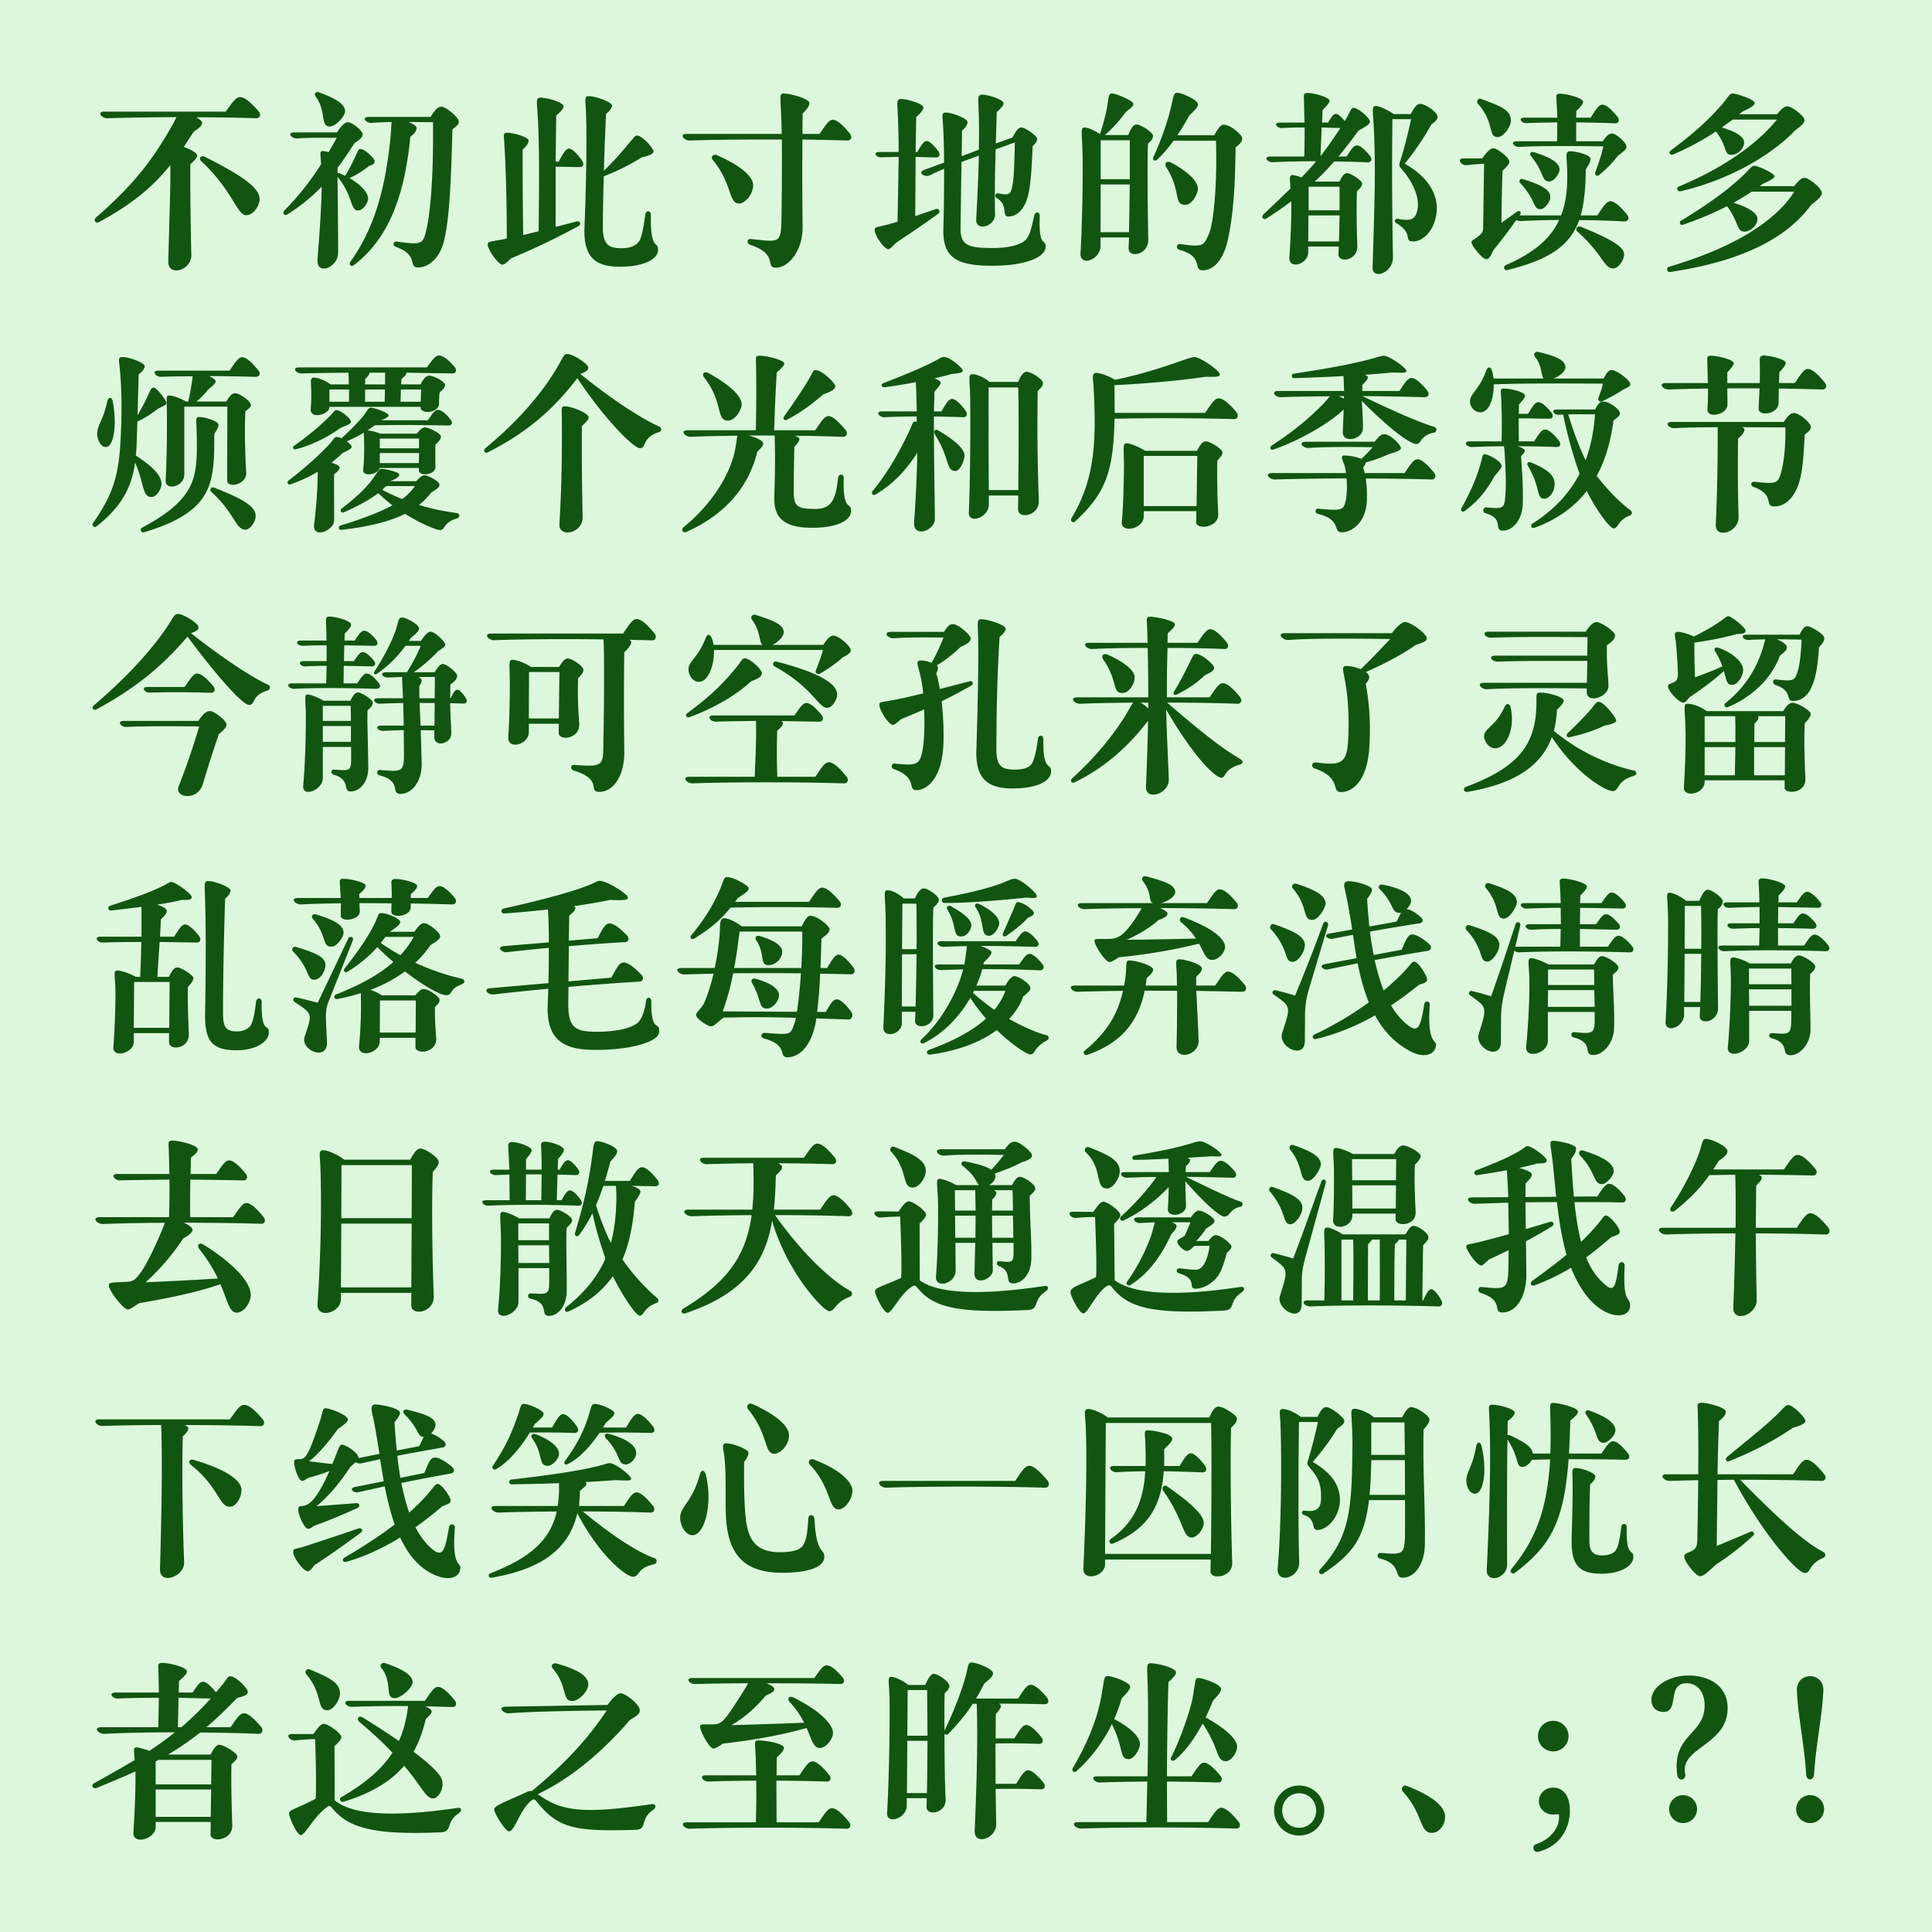 <svg xmlns="http://www.w3.org/2000/svg" width="384" height="384" viewBox="0 0 384 384"><path fill="#ddf7dd" d="M0 0h384v384H0z"/><path fill="#151" d="M34.162 25.038c-3.525 6.187-7.2 11.362-15.075 18.187-.637.563 0 1.238.563.938 6.337-3.45 10.537-6.788 14.212-11.363.038 4.8-.15 8.475-.412 19.163-.075 3.112 4.65 1.8 4.575-1.275-.15-6.45-.225-13.913-.188-18.038.975-.9 1.35-1.312 1.35-1.762 0-.525-1.35-1.2-2.662-1.688l1.987-3.037c1.538-.975 1.65-1.388 1.65-1.8 0-.263-.487-.675-1.162-1.05 4.125 0 8.25.075 11.887.187.825.038 1.05-.787.525-1.35-1.875-2.212-2.962-2.85-3.712-2.85-.863 0-1.65 1.275-2.85 2.888H20.737c-1.612 0-.525 1.35.6 1.312 3.525-.112 8.475-.187 13.725-.225-.187.45-.487 1.013-.9 1.763m6.525 6.112c-.787-.375-1.237.375-.712.863 6.262 5.812 7.125 10.762 8.925 10.762 1.462 0 2.7-1.875 2.7-3.225 0-2.175-3.3-4.575-10.913-8.4m22.65-12.825c-.487-.187-1.012.3-.6.863 2.175 2.925.863 5.962 2.813 5.962 1.087 0 3.037-1.95 3.037-3.075 0-1.462-2.175-2.625-5.25-3.75M67.8 34.563c-.338-.15-.563-.188-.713-.15v-1.05c1.163-1.538 2.25-3.15 3.375-4.913 1.575-1.012 1.613-1.462 1.613-1.762 0-.75-2.1-2.4-2.963-2.4-.562 0-1.312.787-2.137 2.025h-8.438c-1.537 0-.675 1.2.413 1.2 2.25-.15 4.875-.15 7.987-.113l-1.612 2.85c-.45-.15-.863-.225-1.088-.225-.75 0-.562.338-.412 2.625-2.175 3.375-4.5 6.375-7.275 9.15-.525.525-.038 1.2.562.825a37.6 37.6 0 0 0 6.825-5.512c-.037 4.125-.487 9.975-.825 14.437-.262 3.338 4.088 1.613 4.088-1.237.037-2.55-.075-10.425-.113-15.15l.263.337c2.7 3.3 2.287 6.338 3.787 6.338 1.013 0 2.025-1.463 2.025-2.438 0-.937-1.162-2.55-3.712-4.012h.037c1.538-.675 3.188-1.8 3.825-2.4.338-.113 1.163-.263 1.163-.975 0-.375-1.763-2.363-2.888-2.4-.375 0-.412.375-.862 1.275-.825 1.837-1.5 3.075-2.1 4.012l-.038.038zm1.875 17.4c-.413.6.075 1.162.637.75 7.613-5.738 10.238-15.3 11.25-25.538.713-.525 1.238-1.087 1.238-1.762 0-.375-.75-.825-1.65-1.163l4.912.038c.113 10.912-.525 18.15-1.35 21.487-.637 2.85-1.012 2.888-5.812 2.25-.788-.112-.9.788-.263 1.013 4.8 1.762 2.325 4.125 4.5 4.125 1.8 0 4.088-1.538 5.025-4.95 1.088-4.125 1.463-10.8 1.763-22.5.937-.75 1.275-.975 1.275-1.538 0-.825-2.55-2.962-3.45-2.962-.788 0-1.313.675-2.175 2.025H73.35c-1.613 0-.638 1.237.487 1.2 1.125-.113 2.475-.15 4.013-.188-.113.638-.075 1.913-.375 4.388-1.013 9-3.075 16.762-7.8 23.325m46.687-31.5c.375 4.837.15 16.35-.187 24.675-.225 5.775 1.875 7.875 7.05 7.875 4.5 0 7.575-1.388 7.575-3.375 0-1.8-1.575.225-1.425-6.9 0-.975-1.013-.975-1.125-.075-.375 2.925-.788 4.725-1.275 5.362-.638.825-1.688 1.313-3.488 1.313-2.737 0-3.712-.938-3.675-4.575.038-2.55.075-5.813.188-9.713 3.15-1.237 5.25-2.362 7.612-3.787 1.238-.3 2.288-.6 2.288-1.2 0-.488-2.175-3.113-3.263-3.113-.487 0-.487.263-1.425 1.275-1.425 1.725-3.075 3.675-5.175 5.7.075-3.3.225-7.087.413-11.287.862-.675 1.2-1.275 1.2-1.65 0-.675-3.188-1.875-4.65-1.875-.563 0-.713.3-.638 1.35m-5.325 11.662h-.6l.113-9.15c.937-.825 1.462-1.387 1.462-1.837 0-.825-3.225-1.725-4.575-1.725-.787 0-.787.525-.675 1.987.525 6.563.375 16.013.3 24.563l-3.075.75c-.112-7.838-.112-13.088-.112-16.95.937-.9 1.2-1.425 1.2-1.8 0-.713-2.963-1.575-4.313-1.575-.675 0-.637.412-.6.937.413 6.075.563 13.238.563 20.1-3.15.638-3.788.488-3.788 1.2.038 1.088 2.138 3.975 2.925 3.975.338 0 .863-.375 1.688-1.237 4.8-2.025 8.175-3.6 13.35-6.375.712-.338.45-1.163-.3-.975l-4.163 1.087V33.138l4.688.075c.75.037 1.125-.525.487-1.388-.787-1.125-1.837-2.287-2.512-2.287s-1.163.975-2.063 2.587m51.863-5.512h-3.413l.038-4.05c1.162-1.125 1.35-1.688 1.35-2.1 0-.825-3.788-1.875-5.063-1.875-1.05 0-.637.262-.45 7.162v.863H136.5c-1.65 0-.525 1.387.637 1.312 4.5-.15 11.325-.225 18.263-.187.037 3.975 0 9.9-.075 15.487-.075 5.213-.263 4.913-6.075 4.275-.863-.075-.863.938-.15 1.163 5.775 1.912 2.812 4.537 5.137 4.537 2.513 0 5.363-3.412 5.288-8.212a892 892 0 0 1-.038-17.25c3.113.037 6.15.112 8.925.187.788.038 1.013-.75.525-1.35-1.575-1.95-2.662-2.775-3.412-2.775-.788 0-1.5 1.2-2.625 2.813m-20.4 4.237c-.75-.337-1.313.375-.825.938 3.9 4.762 3.112 8.662 5.212 8.662 1.238 0 2.775-1.875 2.813-3.562.037-1.425-1.688-3.638-7.2-6.038m33.975 13.763c-2.288.6-2.625.45-2.625 1.162 0 .975 1.837 3.713 2.7 3.75.375 0 .825-.525 1.5-1.237 1.987-1.35 4.612-3.038 8.437-5.813.45-.337.225-1.162-.562-.9l-4.013 1.388.075-11.775L186 31.3c.675.038 1.05-.525.45-1.312-.788-1.05-1.688-1.95-2.25-1.95-.638 0-1.088.825-1.875 2.175h-.338l.113-6.938c.9-.825 1.425-1.425 1.425-1.875 0-.825-3.263-1.725-4.463-1.725-.787 0-.75.525-.675 1.988.15 2.775.225 5.437.225 8.55h-3.825c-1.387 0-.675 1.087.3 1.05l3.525-.075c-.037 3.375-.112 7.425-.225 12.9zm10.875-20.888c.187 1.988.262 5.1.3 8.588l-3.9 1.425c-1.538.562.037 1.65 1.2 1.05.862-.45 1.687-.825 2.7-1.238 0 4.05-.038 8.4-.15 11.888-.15 5.55 2.325 7.387 9.675 7.387 6.75 0 10.612-1.725 10.65-3.75.037-1.837-1.425.375-1.163-6.075.038-1.012-.937-1.012-1.125-.112-.525 2.55-.9 4.012-1.725 4.837-1.05 1.013-3.6 1.575-6.45 1.575-5.175 0-6.487-.637-6.45-4.087L191.1 32.2l3.45-1.275c-.075 3.75-.263 7.988-.525 12.713-.113 2.437 3.787 1.425 3.75-1.05-.113-3.863 0-8.138.112-12.9l3.825-1.388c-.112 4.613-.187 7.313-.525 8.738-.337 1.575-.525 1.837-2.812 1.387-.525-.112-.75.638-.338.9 2.513 1.463.938 3.713 2.4 3.713 1.613 0 3.263-1.388 3.938-4.35.375-1.725.675-4.125.862-9.638.675-.637.9-1.012.9-1.425 0-.637-2.362-2.287-3.112-2.287-.6 0-1.013.562-1.8 1.987l-3.3 1.2.187-6.225c1.238-1.162 1.35-1.462 1.35-1.8 0-.675-3-1.687-4.237-1.687-.638 0-.863.412-.788 1.425.15 2.737.188 5.887.113 9.525l-3.413 1.275.075-5.1c.863-.675 1.088-1.313 1.088-1.688 0-.675-2.963-1.875-4.35-1.875-.563 0-.713.3-.6 1.35m33.712-5.137c-.787 0-.675.675-1.012 2.662a42 42 0 0 1-1.425 5.4c-1.013-.712-2.438-1.312-3.075-1.312-.9 0-.45 1.2-.375 5.587.075 5.213-.075 13.35-.413 19.425-.15 2.7 3.975 1.35 3.975-1.5V47.2h5.663l-.075 2.138c-.075 2.025 3.937 1.387 3.9-1.688-.15-8.4-.188-17.287-.038-19.125.45-.375.975-.825.975-1.537 0-.713-2.475-2.25-3.262-2.25-.75 0-1.2 1.05-1.65 2.1h-4.65c1.5-1.275 3.037-3 4.162-4.575 1.35-1.013 1.5-1.275 1.5-1.613 0-.637-3.45-2.062-4.2-2.062m12.9-.15c-.6 0-.712.6-.975 1.8-.637 3.037-1.912 7.05-3.712 10.912-.375.788.412.9.712.6 1.163-1.087 2.25-2.362 3.263-3.787h8.437c.263 8.887-.487 16.387-1.387 18.487-1.05 2.438-1.2 2.7-5.663 2.063-.787-.113-1.05.937-.15 1.162 4.8 1.275 2.588 4.05 4.538 4.05 2.175 0 4.125-1.987 5.025-6.112 1.237-5.625 1.425-11.663 1.537-18.3.675-.6 1.313-1.013 1.313-1.875 0-.6-2.325-2.663-3.713-2.663-.712 0-1.462 1.425-1.837 2.1H234c.862-1.237 1.65-2.587 2.437-4.012 1.5-1.313 1.65-1.688 1.65-2.138 0-.9-3.225-2.287-4.125-2.287m-1.275 13.837c-.787-.375-1.387.188-.862 1.013 3.037 4.762 1.312 7.425 3.787 7.425 1.275 0 2.475-2.138 2.475-3.225 0-1.688-2.625-3.788-5.4-5.213m-13.95 13.875.038-9.487h5.775l-.15 9.487zm.038-10.537v-7.725h5.775v7.725zm47.437.487H261.3c1.387-1.275 2.662-2.625 3.9-4.012 2.25.037 4.5.075 6.6.187.712 0 1.05-.6.487-1.312-1.125-1.388-1.987-2.063-2.587-2.063-.675 0-1.2.9-2.063 2.213h-1.612c1.35-1.613 2.662-3.338 3.975-5.138 1.5-.862 2.287-1.275 2.287-1.837 0-.6-2.25-2.7-3.262-2.7-.525 0-.6.675-1.275 1.8l-.488.825c-.6-.788-1.312-1.425-1.725-1.425-.525 0-.937.675-1.575 1.725h-1.2l.113-2.475c.862-.9 1.387-1.463 1.387-1.838 0-.712-3.037-1.575-4.425-1.575-.675 0-.712.413-.675.938l.113 4.95H254.4c-1.388 0-.675 1.087.337 1.087a87 87 0 0 1 4.575-.112 300 300 0 0 1-.075 5.775h-6.75c-1.462 0-.6 1.162.45 1.125a185 185 0 0 1 8.663-.188c-.863 1.05-1.838 2.1-2.925 3.225-.75-.3-1.463-.487-1.8-.487-.638 0-.525.637-.375 2.662-1.5 1.5-3.263 3.15-5.325 5.1-.638.6-.038 1.238.487.9A68 68 0 0 0 256.65 40c.075 3.038-.15 7.988-.375 11.1-.188 2.663 3.787 1.388 3.75-1.012V49h6.075l-.075 1.5c-.075 1.875 3.862 1.313 3.75-1.575-.113-3.337-.188-8.287-.075-10.912.375-.338 1.05-.938 1.05-1.538-.038-.6-2.288-2.062-3-2.062s-1.125.937-1.538 1.687m14.175-13.425h-3.375c-1.087-.787-2.887-1.612-3.562-1.612-.975 0-.488 1.2-.338 5.55.263 7.237.188 10.875-.3 26.587-.075 2.438 4.125 1.088 4.05-2.1a882 882 0 0 1-.112-27.412h3.712c-.675 3.15-1.425 6.075-2.212 8.475-.15.487-.225.825.225 1.312 2.1 2.325 3.9 5.738 3.187 8.513-.375 1.237-.825 2.137-3.787 1.5-.638-.113-.863.562-.338.862 3.525 2.1 1.35 3.638 3.338 3.638 1.687 0 3.45-1.575 4.2-3.75 1.612-4.613-.75-8.85-5.888-11.7 1.988-2.4 3.9-5.25 5.325-7.838.75-.525 1.238-.862 1.2-1.575 0-.75-2.362-2.475-3.412-2.475-.75 0-1.2.75-1.913 2.025m-20.362 25.313.037-5.175h6.188l-.113 5.175zm.075-6.188v-4.612l.075-.075h6.075V41.8zm2.362-10.762.225-5.7 3.713.112c-1.35 2.1-2.588 3.863-3.938 5.588m31.95-11.363c-.675-.262-1.05.488-.637.975 3.337 3.788 1.912 6.6 3.9 6.6 1.162 0 2.625-2.062 2.625-3.262 0-2.213-2.175-2.925-5.888-4.313m.188 11.813h-3.75c-1.425 0-.375 1.462.562 1.35 1.425-.15 2.625-.263 3.563-.263l-.188 12.788c0 .862-.412 1.237-1.762 2.175-.225.15-.563.3-.563.637 0 .563 2.1 3.338 2.963 3.338.337 0 .675-.15 1.387-1.763 1.425-1.762 3-3.787 4.575-6.037.225.15.563.262.9.225 2.025-.113 4.688-.188 7.613-.225-1.725 3.712-4.988 6.525-10.575 8.962-.638.263-.375 1.163.225 1.013 8.55-2.1 12.525-4.95 14.325-9.938 3.075 0 6.187.113 8.925.263.825.037 1.162-.675.562-1.388-1.462-1.8-2.55-2.625-3.3-2.625-.787 0-1.462 1.163-2.587 2.813h-3.3c.712-2.513.975-5.513 1.012-9.15.825-1.238.938-1.65.938-2.138 0-.75-2.925-1.462-4.013-1.462-.937 0-.787.6-.675 2.737.225 3.938-.075 7.238-1.162 10.013h-8.25l.075-.113c.412-.562-.075-1.012-.638-.6-.937.713-2.025 1.463-3.037 2.175.037-3.45.075-6.9.225-10.35.975-.9 1.35-1.35 1.35-1.762.037-.825-2.438-2.7-3.188-2.7-.6 0-1.387.862-2.212 2.025m25.762-4.95c-.525 0-1.125.525-1.8 1.537h-5.287v-3.75c2.55.038 5.175.075 7.687.188.75.037 1.05-.6.488-1.35-1.275-1.575-2.288-2.363-2.963-2.363-.75 0-1.35 1.05-2.325 2.588h-2.887l.037-1.35c.975-.9 1.35-1.425 1.35-1.8 0-.713-3.187-1.613-4.65-1.613-.712 0-.712.413-.675.975.075 1.163.15 2.438.188 3.788H303c-1.388 0-.638 1.125.375 1.087 1.8-.075 3.9-.112 6.15-.15l-.038 3.75h-7.95c-1.537 0-.675 1.163.45 1.125 3.975-.225 10.425-.187 16.688-.112-.338 1.65-.9 3.225-1.575 5.1-.225.45.225.975.6.675 1.387-1.013 2.737-2.438 3.862-3.9 1.425-1.05 1.725-1.388 1.725-1.8 0-.788-2.025-2.625-2.925-2.625m-6.187 18.525c-.713-.3-1.163.525-.638.975 5.175 4.65 5.25 7.312 7.088 7.312 1.087 0 2.175-1.687 2.175-2.775 0-1.387-1.95-2.812-8.625-5.512m-9.3-14.813c-.675-.225-.9.375-.6.75 2.737 3.338 2.062 5.063 3.637 5.063 1.125 0 2.063-1.725 2.063-2.363 0-1.387-1.913-2.475-5.1-3.45m-2.25 5.325c-.488-.15-.825.45-.488.788 3.3 3.562 2.475 5.212 4.05 5.212.788 0 1.95-1.387 1.95-2.437 0-1.35-1.462-2.288-5.512-3.563m41.737-16.987c-.675 0-.787.712-2.4 2.512-2.25 2.513-4.8 5.025-9.9 8.813-.525.412-.075 1.012.488.787a53 53 0 0 0 8.512-4.575c2.438 3.225 1.425 4.65 3.15 4.65.975 0 2.438-1.05 2.438-2.512 0-.9-1.2-1.988-4.425-2.925l2.175-1.575h8.775c-2.813 3.525-8.775 8.85-19.5 13.312-.638.263-.225 1.088.375.938 12.6-3 20.175-9.338 22.725-12.075 1.687-1.275 1.875-1.575 1.875-2.1 0-.75-2.475-2.7-3.375-2.7-.675 0-1.013.375-2.1 1.575h-7.5l.675-.563c2.287-.975 2.4-1.425 2.4-1.725 0-.637-3.6-1.837-4.388-1.837m4.388 14.362c-.525 0-.825.413-1.463 1.088-3.037 3.112-7.125 6.15-13.162 9.825-.488.3-.15.975.337.825 3.375-1.163 6.338-2.438 8.813-3.713 2.437 3.338 1.837 5.063 3.487 5.063 1.013 0 2.55-1.163 2.55-2.55 0-.938-1.387-2.175-4.762-3.188a61 61 0 0 0 3.637-2.212h8.438C353.55 43 346.35 48.7 331.762 53.013c-.712.225-.45 1.162.188 1.05 18.45-2.738 24.975-9.263 28.05-13.35 1.725-1.35 2.1-1.8 2.1-2.363 0-.975-2.588-3-3.413-3-.675 0-1.05.45-2.1 1.65h-6.825l.6-.45c1.988-.9 2.325-1.237 2.325-1.537 0-.563-3.225-2.025-3.937-2.063M22.387 79.7c-.187-.862-.862-.825-1.05.038-.9 4.087-2.025 4.725-2.025 6.487 0 1.05.638 2.625 1.725 2.625 1.65 0 2.25-4.762 1.35-9.15m-3.862 24.225c-.375.525.187 1.05.637.713 5.25-4.088 7.05-8.1 7.688-12.675 1.837 4.012 1.35 6.825 3.262 6.825 1.163 0 1.988-1.875 1.988-2.55 0-1.913-2.063-3.675-5.1-5.7.112-.975.15-1.988.187-3l.113-3.75.075-.038a19 19 0 0 0 3.9-2.437c1.237-.675 1.8-.75 1.8-1.238 0-.487-1.913-3.037-2.513-3.037-.525 0-.675.525-1.2 1.687a40 40 0 0 1-2.025 3.788l.225-8.1c.863-.675 1.2-1.238 1.2-1.613 0-.712-3.112-1.837-4.425-1.837-.675 0-.75.412-.675.937.638 5.475.563 10.538.3 15.525-.375 7.538-1.725 11.138-5.437 16.5m27.112-30.262H31.5c-1.5 0-.563 1.237.487 1.237 1.838-.075 3.975-.112 6.3-.112l-.075.675c-.15 1.162-.487 2.925-.787 4.35h-.45c-1.013-.6-2.513-1.2-3.375-1.2-.525 0-.488.3-.45 1.95.075 5.85 0 10.425-.225 15-.113 1.95 3.712 1.312 3.712-1.313V80.825h8.55l-.037 14.663c0 1.65 3.937.862 3.787-1.575-.262-4.163-.337-9.563-.15-12.188 1.013-.75 1.088-.937 1.088-1.237 0-.713-2.213-2.325-3.113-2.325-.825 0-1.35.9-1.762 1.65h-5.963c1.05-.825 1.875-1.763 2.325-2.4 1.275-.975 1.5-1.313 1.5-1.613s-.562-.675-1.312-1.05c3.037 0 6.187.075 9.262.15.788.038 1.088-.675.488-1.35-1.425-1.762-2.475-2.55-3.15-2.55-.788 0-1.463 1.125-2.513 2.663m-17.362 31.2c-.638.337-.15 1.087.337.937 14.063-4.2 13.95-9.975 13.988-19.575.787-1.162.825-1.5.825-1.8 0-.712-2.625-1.537-3.863-1.537-.825 0-.487.525-.45 4.05.075 7.687.113 12.075-10.837 17.925m14.25-7.95c-.563-.225-.938.487-.525.862 4.612 4.125 4.8 7.5 6.787 7.5.938 0 2.025-1.575 2.025-2.7 0-1.987-2.625-3.45-8.287-5.662m19.237-15.75c-.262 2.362 3.713 1.2 3.713-.225v-.075h18.112v.037c-.075 1.538 3.675 1.238 3.675-.712 0-.975.038-1.575.113-2.138.412-.487 1.087-.862 1.087-1.575 0-.6-2.212-1.8-3.15-1.8-.712 0-1.237.788-1.725 1.725h-3.862l.075-1.087c.675-.525.975-.863.975-1.163v-.075l9.187.15c.675 0 .9-.712.413-1.275-1.575-1.837-2.513-2.287-3.15-2.287-.75 0-1.388 1.05-2.4 2.362H59.437c-1.5 0-.6 1.238.525 1.2 2.55-.075 5.775-.112 9.3-.15v.038l.075 2.287H65.7c-.938-.712-2.475-1.35-3.263-1.35-.637 0-.675.488-.637 1.013.075 1.5.112 3.675-.038 5.1m11.963-.113c-.6 0-.6.488-1.613 1.763-.9 1.05-2.137 2.362-4.237 4.312-.3-.15-.638-.262-.863-.262-.487-.038-.6.262-1.275 1.125-2.025 2.25-4.987 4.912-8.362 7.5-.45.337-.113.937.337.787 1.875-.637 3.75-1.5 5.438-2.512v.862a95 95 0 0 1-.713 9.638c-.375 2.925 3.975 1.2 3.975-.825 0-2.4-.037-8.175 0-9.188 1.013-.75 1.088-1.125 1.088-1.35 0-.3-.75-.675-1.613-.937A39 39 0 0 0 68.1 90.05c.862-.45 1.8-.787 1.8-1.275 0-.225-.45-.637-.975-1.05A36 36 0 0 0 72.337 86c-.037.113 0 .263 0 .413.075 2.325.075 4.875-.15 7.012-.112 1.425 3 .9 3.263-.412h7.8v.45c0 1.312 3.337.975 3.3-.675a87 87 0 0 1 0-4.425c.375-.375 1.087-.863 1.087-1.65 0-.525-2.362-1.763-3.15-1.763-.637 0-1.087.638-1.687 1.238h-7.238c-.787-.338-1.8-.6-2.55-.638a25 25 0 0 0 1.463-1.012c4.275-.113 9.3-.075 14.662.037.638 0 .975-.562.375-1.237-1.087-1.35-1.912-1.875-2.475-1.875-.637 0-1.162.862-1.987 2.062h-9.263c1.35-.562 1.463-.787 1.463-.975 0-.45-2.625-1.5-3.525-1.5m2.062 12.15c-.412 0-.525.3-1.5 1.688-1.2 1.725-3.112 3.712-6.337 6.15-.488.375-.15 1.012.412.787C71.55 100.4 73.65 99.2 75.187 98A29 29 0 0 0 78 100.438c-2.213 1.2-5.438 2.512-10.313 4.012-.562.188-.375.938.15.863 5.963-.675 9.9-1.8 12.675-3.188 3.225 2.025 6.225 3.225 6.975 3.225 1.013 0 .6-1.537 3.3-2.287.638-.188.713-.975-.037-1.088-1.65-.262-4.238-.6-7.463-1.612a15 15 0 0 0 2.438-2.475c1.5-.938 1.612-1.088 1.612-1.575 0-.638-2.25-1.838-2.925-1.838-.637 0-1.05.525-1.687 1.163h-5.138l.038-.038c1.687-.637 1.725-1.087 1.725-1.312 0-.375-2.438-1.088-3.563-1.088m-8.925-11.7c-.45 0-.487.45-1.837 1.725-1.575 1.5-3.413 3.15-6.563 5.363-.45.337-.15.825.3.712 3.3-.825 6.375-2.437 8.963-4.275 1.05-.45 2.025-.712 2.025-1.237 0-.563-1.988-2.25-2.888-2.288m-1.387-1.65v-2.437h3.9v2.437zm7.087 0v-2.437H76.5l-.038 2.437zm0-3.45.038-1.087c.525-.525.825-.863.825-1.163 0-.037 0-.075-.038-.075h3.15V76.4zm2.925 15.638V90.05h7.8l-.037 1.988zm0-2.925v-1.95h7.8v1.95zm.488 8.25.75-.75h5.737c-.6.9-1.387 1.725-2.512 2.587a52 52 0 0 1-3.975-1.837m3.637-17.513.075-2.437H83.7l-.075 2.437zm31.05-6.675c-2.25 3.75-6.337 9.413-14.175 15.9-.562.488-.112 1.125.488.825 7.537-3.862 12.675-8.1 17.775-14.737 5.062 7.65 11.062 13.912 12.45 13.912 1.35 0 .337-2.137 3.787-3.187.563-.15.6-.9-.037-1.163-1.913-.75-7.8-4.087-15.6-10.387 1.462-.563 1.575-.938 1.575-1.275 0-.75-3.038-2.7-4.163-2.7-.787 0-.825.675-2.1 2.812m.525 30.938c-.187 2.887 4.65 1.912 4.613-1.275-.113-6.413-.188-10.313-.15-18.15.975-.9 1.35-1.313 1.35-1.763 0-.825-3.488-2.175-4.725-2.175-.863 0-.6.525-.6 2.925.037 5.4 0 12.675-.488 20.438m42.788-16.95c.15 4.575 0 8.662-.075 11.737-.113 4.275 2.25 6 7.5 6 5.212 0 7.762-1.537 7.762-3.375 0-1.837-1.687.225-1.462-6.487.037-.938-1.05-.9-1.125-.038-.45 4.05-1.163 6.15-4.5 6.15-3.563 0-4.313-.487-4.313-3.337 0-2.4.038-5.138.113-9 .675-.75 1.012-1.163 1.012-1.538 0-.262-.375-.487-.937-.675 3.375.038 6.637.113 9.562.225.788.038 1.05-.75.563-1.35-1.613-1.95-2.663-2.775-3.413-2.775-.825 0-1.5 1.2-2.625 2.813h-8.175c.188-5.438.375-9.338.525-11.475 1.013-.9 1.5-1.425 1.5-1.8 0-.675-3.487-1.538-4.95-1.538-.787 0-.712.375-.675 1.425.075 3.825.075 8.4-.037 13.388h-13.538c-1.65 0-.525 1.35.638 1.312 2.437-.112 5.662-.187 9.262-.225-.187.45-.15 1.5-.675 3.638-1.087 4.35-4.387 9.937-10.05 14.55-.562.45-.112 1.237.563.937 7.575-3.412 12.3-8.7 14.1-15.937 1.125-1.125 1.162-1.35 1.162-1.65 0-.6-1.537-1.238-2.925-1.575h5.213zM140.812 74.15c-.75-.412-1.5.075-.787.975 3.825 4.913 2.212 8.475 4.687 8.475 1.313 0 2.7-2.025 2.7-3.262 0-1.65-2.55-3.975-6.6-6.188m21.338-.6c-.563 0-.375.113-1.575 2.138-.975 1.65-2.625 4.125-4.725 7.05-.338.487.112.937.525.712 3-1.575 5.062-3.187 7.312-5.1 1.313-.45 2.325-.9 2.325-1.612 0-.638-2.7-3.188-3.862-3.188m19.912 3.038c.075 1.65.113 3.3.15 5.175h-6.862c-1.463 0-.638 1.162.412 1.162 1.875-.075 4.088-.15 6.45-.15v1.088a1.1 1.1 0 0 0-.337-.075c-.525 0-.525.637-1.463 2.55-1.837 3.862-4.312 8.062-6.975 11.25-.375.45.075 1.012.563.712 3.45-2.025 6.112-4.837 8.325-8.325-.075 3.6-.225 8.025-.638 13.838-.225 3.187 4.125 1.687 4.125-.675 0-2.888-.225-13.2-.187-20.363 1.875.038 3.825.075 5.737.15.75.038 1.088-.562.525-1.35-.975-1.312-1.987-2.287-2.625-2.287-.712 0-1.237.937-2.137 2.475h-1.5l.112-3.938c1.013-1.087 1.238-1.537 1.238-1.762 0-.263-.525-.6-1.238-.863 1.238-.3 2.4-.562 3.375-.862 2.025-.188 2.25-.375 2.25-.675-.037-.525-2.55-2.7-3.637-2.7-.638-.038-.75.187-1.613.637-2.55 1.35-5.925 2.775-10.5 4.538-.675.262-.412.937.3.825 2.138-.3 4.2-.638 6.113-1.013zm4.425 8.962c-.6-.337-1.125.038-.562.975 2.887 4.613 2.062 7.088 3.975 7.088.937 0 1.8-2.1 1.8-3.113 0-1.125-1.575-2.812-5.213-4.95m15.863-9.637h-5.663c-.862-.788-2.475-1.538-3.412-1.538-.9 0-.525 1.05-.45 4.425.075 5.475.037 15.825-.263 23.063-.112 2.4 3.938 1.012 3.975-1.5v-1.875h5.85l-.037 2.737c-.038 2.025 4.2 1.388 4.125-1.687-.338-9.675-.3-15.225-.225-21.825.412-.375 1.05-.975 1.05-1.538 0-.862-2.438-2.287-3.225-2.287-.75 0-1.313 1.087-1.725 2.025M196.5 77h5.887c.113 5.25.075 12.75 0 20.4h-5.85c-.037-4.537-.075-11.587-.037-20.4m40.912-6.037c-1.2 0-6.825 2.662-15.825 4.537-.937-.675-2.925-1.387-3.675-1.387-1.05 0-.637 1.125-.562 2.7.6 10.95.3 18.45-4.425 26.25-.263.45.337 1.012.787.562 6.038-5.587 7.613-9.862 7.8-20.4 6.488-.15 15.9-.15 23.738.075.787.038 1.012-.75.487-1.387-1.65-1.988-2.775-2.738-3.525-2.738-.825 0-1.537 1.238-2.7 2.888H221.55l-.038-5.513c7.238-.337 14.325-1.087 18-1.65 2.55 0 2.925.038 2.925-.525 0-.675-3.862-3.412-5.025-3.412M237.9 89.6h-10.313c-1.087-.75-3-1.5-3.675-1.5-.9 0-.45 1.238-.525 5.325-.037 2.925-.15 7.538-.412 10.238-.263 2.512 4.35 1.425 4.35-.975V101.6h10.462l-.037 2.175c-.038 1.575 4.575 1.2 4.387-1.725-.187-2.775-.262-8.212-.187-10.5.675-.75 1.05-1.237 1.05-1.575 0-.75-2.55-2.25-3.338-2.25-.787 0-1.312 1.088-1.762 1.875m-10.575 10.988v-9.975h10.65l-.15 9.975zm47.7-29.888c-1.088.038-3.188 1.388-17.85 3.563-.6.075-.488.9 0 .9 3.675-.113 6.975-.263 9.862-.413l.113 2.963h-13.125c-1.538 0-.6 1.275.562 1.237 2.625-.112 6-.15 9.75-.187-.3.3-.637.787-1.387 1.575-2.85 2.887-5.775 5.325-10.125 8.175-.638.45-.3 1.05.3.825 4.65-1.575 10.687-4.875 13.95-7.95l-.188 4.462c-.112 2.325 4.013 1.613 4.013-.787 0-1.988-.15-3.788-.225-5.363 6.112 6.15 9.75 8.55 10.837 8.55 1.013 0 .825-1.762 3.488-2.25.6-.112.712-.975.037-1.162-2.212-.675-6.412-2.325-14.25-6.113 4.238.038 8.588.113 12.413.225.712 0 .975-.712.487-1.312-1.462-1.8-2.475-2.513-3.15-2.513-.75 0-1.387 1.088-2.4 2.588h-7.387l.037-1.238c.863-.787 1.088-1.162 1.088-1.462 0-.188-.225-.375-.6-.525 2.175-.15 3.975-.3 5.325-.45 2.625.075 2.962.075 2.925-.338 0-.562-3.375-3-4.5-3m.15 15.6c-.713 0-1.088.413-1.95 1.5h-13.65c-1.65 0-.638 1.313.525 1.238 3-.225 7.837-.225 12.712-.15-.637.787-1.35 1.5-2.25 2.325-.9-.413-2.325-.675-3.375-.675-1.012 0-.112 1.2.188 2.512l.15.975h-14.7c-1.613 0-.563 1.35.637 1.275 3.6-.112 8.738-.187 14.175-.225.15 1.763.038 3.488-.15 4.313-.45 1.987-.562 2.175-5.437 1.725-.75-.075-.713.9-.15 1.012 4.95 1.2 2.85 3.675 4.8 3.675 1.875 0 4.95-1.837 4.987-6.75a25 25 0 0 0-.225-3.937c4.5 0 9.075.075 13.088.187.75.038.975-.75.487-1.35-1.537-1.875-2.587-2.662-3.3-2.662-.787 0-1.5 1.162-2.55 2.737h-7.95a7 7 0 0 0-.3-1.05c.225-.337.488-.712.488-1.05 1.837-.487 3.3-1.087 4.8-1.725 1.425-.375 2.212-.75 2.212-1.125 0-.712-2.175-2.775-3.262-2.775m-9.113-7.537 1.05-.038v.525c-.337-.187-.675-.375-1.05-.487m39.675-8.813c-.6-.112-1.087.413-.637.975 1.5 1.913 1.125 3.675 1.725 4.313h-9.975c-.075-.563-.15-1.05-.3-1.538-.225-.9-.863-.825-1.125-.112-1.388 3.9-3.263 4.65-3.263 6.187 0 .975.825 2.175 2.063 2.175 1.8 0 2.7-2.85 2.662-5.55 5.288-.225 13.8-.187 21.713-.15a19 19 0 0 1-.9 2.813c-.188.487.262.937.712.712 1.425-.675 2.963-1.5 4.238-2.362 1.312-.563 1.387-.75 1.387-1.088-.037-.787-2.737-2.775-3.712-2.775-.638 0-1.088.713-1.575 1.688h-9.975c1.125-.45 2.362-1.35 2.362-2.213 0-1.537-2.175-2.325-5.4-3.075m-1.5 21.938c-.487-.188-.862.187-.562.675 2.662 4.575 1.612 6.562 3.262 6.562 1.013 0 2.063-1.387 2.063-2.925 0-1.687-1.313-2.887-4.763-4.312m-9.15-1.613c-.487 0-.375.563-1.162 3.038-.6 1.95-1.613 4.35-3.413 7.65-.375.562.188.937.675.562 3.188-2.4 4.65-4.725 5.888-6.937.937-1.05 1.387-1.613 1.387-1.988 0-.862-2.55-2.287-3.375-2.325m23.663-10.462c-.75 0-1.05.375-1.725 1.575h-7.5c-1.463 0-.75 1.087.3 1.05l.862-.038c.938 4.5 2.025 8.288 3.263 11.775-1.913 3.675-4.875 7.05-9.375 9.9-.488.375-.225 1.05.525.788 4.687-1.725 7.987-4.313 10.275-7.275 2.175 4.312 4.687 7.425 5.325 7.425 1.012 0 .75-1.538 3.15-2.513.6-.225.712-.75.112-1.162-1.762-1.313-4.087-3.525-6.6-6.75 1.95-3.563 2.85-7.425 3.338-11.025 1.162-.825 1.275-1.088 1.275-1.425 0-.75-2.1-2.325-3.225-2.325m-15.038 2.437h-1.837l.037-1.875c.825-.9 1.2-1.35 1.2-1.725 0-.75-2.925-1.425-4.237-1.425-.675 0-.6.413-.563.938.075.937.263 5.062.15 9.562h-6.337c-1.425 0-.638 1.163.412 1.125a155 155 0 0 1 6.375-.15c.038.263.113.675.15 1.313.15 2.887.338 5.362.15 8.325-.187 2.812-.45 2.812-3.75 2.512-.75-.075-.862.975-.187 1.163 3.862 1.087 1.425 3.45 3.45 3.45s3.862-2.213 3.937-5.4c.075-3.15-.075-5.4-.337-9.413.675-.637.75-.862.75-1.087 0-.3-.675-.638-1.463-.863 2.513 0 5.175.038 7.725.15.75.038 1.05-.562.488-1.312-1.163-1.425-2.1-2.175-2.738-2.175-.675 0-1.237.937-2.175 2.362h-3.037l-.038-4.575c1.8 0 3.263.038 6.038.075.712.038 1.05-.487.412-1.312-.975-1.2-1.912-1.988-2.512-1.988-.675 0-1.2.9-2.063 2.325m7.988.113c1.612-.038 3.3-.038 5.325 0-.225 3.112-.788 6.187-1.875 9.112-1.2-2.512-2.363-5.512-3.45-9.112m45.037-6.225h-3.15l.075-2.138c.825-.9 1.275-1.5 1.275-1.875 0-.675-3.037-1.462-4.387-1.462-.675 0-.788.412-.788.937a91 91 0 0 1 0 4.538h-6.45v-2.1c.825-.938 1.275-1.463 1.275-1.838 0-.75-3.262-1.5-4.612-1.5-.675 0-.675.413-.638.938l.113 4.5h-8.363c-1.612 0-.562 1.312.638 1.275 2.1-.075 4.762-.15 7.762-.188 0 1.425-.037 2.85-.112 4.163-.075 1.875 4.012 1.05 3.975-1.013l-.038-3.187h6.413l-.188 3.975c-.075 1.687 3.9 1.2 3.975-1.05l.038-2.888c3.037.038 5.962.113 8.625.188.787.037 1.012-.75.525-1.35-1.538-1.913-2.625-2.738-3.375-2.738-.788 0-1.463 1.163-2.588 2.813M341.025 104.3c-.113 2.85 4.612 1.575 4.537-1.575-.15-5.4-.187-8.587-.112-15.525.937-.9 1.275-1.312 1.275-1.837 0-.15-.188-.3-.45-.45l8.587.037c.038 2.7-.112 5.775-.712 8.363-.675 2.887-.975 2.925-5.4 2.437-.788-.075-.9.788-.263 1.013 4.425 1.575 2.063 3.9 4.163 3.9 2.175 0 4.087-1.8 4.987-4.95.713-2.4.9-5.925 1.05-9.3.9-.713 1.238-1.013 1.238-1.575 0-.788-2.325-2.738-3.3-2.738-.825 0-1.275.6-2.1 1.763h-22.238c-1.612 0-.675 1.275.525 1.237 2.288-.112 5.25-.187 8.588-.187v.075a388 388 0 0 1-.375 19.312M33.15 124.688c-2.25 3.337-6.638 8.812-14.475 15.487-.563.488-.15 1.163.487.825 7.538-4.087 12.863-8.325 18.113-14.475C42.45 133.538 48.112 140.1 49.5 140.1c1.35 0 .375-1.875 3.675-2.85.562-.187.712-.9.075-1.162-1.913-.863-7.2-3.863-15.3-10.238 1.387-.487 1.5-.825 1.5-1.2.037-.712-2.963-2.625-4.088-2.625-.787 0-.9.75-2.212 2.663m3.562 11.85h-7.387c-1.35 0-.6 1.125.375 1.125 3.712-.113 7.425-.113 12.15.037.787.038 1.125-.637.487-1.387-1.425-1.688-2.437-2.438-3.15-2.438-.75 0-1.425 1.125-2.475 2.663m-12.037 6.75c-1.575 0-.675 1.237.45 1.2 3.675-.188 8.962-.15 14.475-.113-1.163 3.9-2.588 8.138-4.088 11.888-.937 2.362 3.863 3.037 4.838-.525.862-2.888 1.65-5.438 3.15-9.825 1.162-.975 1.5-1.425 1.537-1.838 0-.9-2.512-2.737-3.225-2.737-.712 0-1.237.262-2.4 1.95zm46.312-7.463h-2.7l.038-3.487 5.55.112c.637.038.975-.525.375-1.2-.938-1.162-1.65-1.65-2.138-1.65-.6 0-1.05.75-1.762 1.8h-1.988l.075-3.15 5.888.113c.637.037.975-.525.412-1.238-1.05-1.237-1.837-1.762-2.362-1.762-.6 0-1.125.825-1.875 1.95h-2.025l.037-1.388c.938-.9 1.275-1.425 1.275-1.8 0-.712-3-1.575-4.35-1.575-.675 0-.675.413-.637.938l.112 3.825h-5.1c-1.387 0-.675 1.087.338 1.05a93 93 0 0 1 4.762-.113v3.15h-4.537c-1.388 0-.675 1.088.3 1.05a75 75 0 0 1 4.237-.112l-.075 3.487H58.05c-1.388 0-.638 1.088.375 1.088 4.312-.225 10.5-.188 16.387 0 .675 0 1.013-.563.413-1.238-1.013-1.275-1.8-1.8-2.363-1.8-.6 0-1.087.825-1.875 1.95m-1.35 3.45h-5.362c-.975-.637-2.513-1.237-3.113-1.237-.787 0-.375 1.05-.375 4.687 0 3.488-.112 8.925-.525 13.425-.225 2.475 3.9.863 3.9-1.462v-6.225h5.625v1.95c.038 2.85-.187 2.812-3.337 2.55-.713-.075-.788.825-.15 1.012 3.562 1.013 1.687 3.338 3.412 3.338 1.575 0 3.525-1.575 3.488-4.875-.113-7.5-.225-8.55-.15-11.25.375-.3 1.05-.9 1.05-1.538 0-.6-2.288-2.025-2.925-2.025-.713 0-1.163.938-1.538 1.65m10.275-16.537c-.787 0-.6.6-1.35 2.775-.825 2.25-2.175 4.912-4.087 7.875-.375.525.037.787.375.562 2.362-1.575 4.275-3.562 5.737-5.587h3.038c-.9 2.175-1.763 3.637-2.738 5.25h-4.125c-1.425 0-.75 1.05.263 1.05l2.925-.113a3.3 3.3 0 0 0 0 .863l.15 3.375h-4.913c-1.462 0-.712 1.125.338 1.087 1.35-.075 2.925-.112 4.612-.15l.113 4.5h-4.463c-1.425 0-.75 1.05.3 1.05 1.238-.075 2.625-.112 4.163-.15l.037 4.65c.038 3.788-.525 3.6-4.762 3.263-.713-.038-.75.9-.113 1.05 4.688 1.237 1.988 3.712 4.275 3.712 1.763 0 4.238-1.987 4.125-6.225l-.187-6.45 2.7.038v1.275c-.038 2.25 3.412 1.387 3.375-.675 0-1.688-.188-3.038-.225-6l2.625.075c.562.037.937-.45.412-1.2-.412-.675-1.162-1.538-1.612-1.538-.488 0-.788.6-1.35 1.688h-.075l.037-2.738c.675-.487 1.35-1.012 1.35-1.725 0-.712-2.175-2.362-2.85-2.362-.6 0-1.237.975-1.612 1.65h-4.163c1.575-1.088 3.413-2.625 4.8-4.163 1.013-.637 1.463-.937 1.463-1.35-.038-.637-2.138-2.55-2.925-2.55-.563 0-1.163.713-1.913 1.838h-2.4l.338-.525c.975-.863 1.687-1.35 1.687-2.025 0-.638-2.475-2.1-3.375-2.1m-15.75 24.712v-3.15h5.588v3.15zm0-4.162v-3h5.55l.038 3zm19.013-8.738h3.262l-.037 4.238h-3.038l-.037-2.4c.225-.375.487-.713.487-1.163 0-.225-.262-.487-.637-.675m.225 5.175h3l-.038 4.5h-2.775zm40.425-13.8H97.612c-1.612 0-.525 1.388.638 1.313 5.25-.188 13.65-.263 21.712-.15l.075 2.587c.075 7.463-.037 13.875-.112 18.3-.075 4.05.075 4.538-5.738 4.05-.862-.075-.862.9-.15 1.125 5.963 1.838 2.663 4.238 5.1 4.238 2.813 0 5.025-3.3 4.95-8.025-.112-8.1-.075-16.275 0-19.725 1.163-1.125 1.388-1.65 1.388-2.063 0-.15-.15-.262-.375-.412l4.462.112c.788.038 1.013-.787.525-1.387-1.687-2.063-2.775-2.85-3.562-2.85-.825 0-1.538 1.237-2.7 2.887m-12.713 6.638h-5.587c-1.088-.788-2.925-1.425-3.6-1.425-.938 0-.6.712-.6 4.912 0 2.888-.038 6.45-.3 10.425-.188 2.663 4.087 1.575 4.087-.975v-1.65h5.963l-.038 1.763c-.037 1.725 4.313 1.35 4.088-1.838-.3-3.862-.3-6.9-.225-8.962.937-.9 1.05-1.313 1.05-1.688 0-.75-2.288-2.25-3.113-2.25-.6 0-1.05.638-1.725 1.688m-6 10.237.038-9.225h6.037l-.112 9.225zm45.075-20.587c-.562-.188-1.162.337-.712.975 1.762 2.4 1.312 4.275 2.062 4.987h-9.712a5.2 5.2 0 0 0-.375-1.35c-.338-.862-.863-.825-1.163-.075-1.537 4.05-3.45 4.613-3.45 6.3 0 1.013.788 2.475 2.063 2.475 1.912 0 3.112-3.412 3-6.337h21.675c-.375 1.35-.788 2.475-1.425 4.087-.188.45.375.9.862.6 1.575-.937 3.188-2.025 4.5-3.225 1.5-.787 1.575-1.05 1.575-1.425 0-.75-2.325-2.887-3.45-2.887-.675 0-1.312.75-1.987 1.837h-10.088c1.05-.525 2.213-1.65 2.213-2.512 0-1.613-2.438-2.438-5.588-3.45m-2.175 8.625c-.487 0-.675.6-1.5 1.612-2.925 3.6-5.4 5.963-9.9 9.3-.562.413-.112.975.413.788 4.987-1.8 9.45-4.5 12.225-7.088 1.35-.562 2.175-.9 2.175-1.65 0-.825-2.438-2.962-3.413-2.962m6.375.675c-.75-.188-1.012.637-.375.975 7.613 4.2 8.588 8.212 10.425 8.212.863 0 1.95-1.5 1.95-2.662 0-2.138-3.487-4.313-12-6.525m3.525 10.687h-16.125c-1.5 0-.562 1.275.488 1.238 2.25-.075 5.025-.113 7.987-.15.075 3.187-.075 6.862-.262 11.1h-12.975c-1.613 0-.525 1.35.637 1.312 7.163-.262 20.288-.3 30.075 0 .788.038 1.013-.75.488-1.387-1.613-1.988-2.7-2.813-3.488-2.813-.825 0-1.537 1.2-2.662 2.888H154.5c-.15-4.088-.075-6.638-.038-9.15.975-.825 1.163-1.2 1.163-1.538 0-.112-.15-.262-.375-.375l7.537.113c.75.037 1.05-.675.488-1.35-1.35-1.65-2.325-2.363-3-2.363-.75 0-1.35 1.013-2.363 2.475m31.5-18.15c-.712 0-1.012.413-1.8 1.538h-10.537c-1.65 0-.638 1.312.487 1.275 2.55-.188 6.075-.188 9.975-.15-.637 1.65-1.35 3.15-2.362 5.025-.825-.338-1.875-.525-2.363-.45-.862.112-.3 1.087.263 3.637.15.788.3 1.763.412 2.888-2.437.6-4.425 1.05-6.075 1.35-2.362.45-2.662.3-2.625 1.012.038 1.013 1.838 3.9 2.663 3.9.337 0 .712-.3 1.612-1.125 1.463-.6 2.963-1.2 4.613-1.95.15 3.15.037 6.45-.375 8.438-.525 2.587-1.275 2.775-5.438 2.325-.712-.075-.825.9-.262 1.087 4.875 1.65 2.7 4.2 4.537 4.2 1.95 0 5.288-2.137 5.4-9.9a63 63 0 0 0-.375-7.762c1.688-.825 3.6-1.838 5.813-3.075.637-.338.412-1.05-.263-.9l-5.925 1.537c-.187-1.275-.45-2.325-.712-3.112.262-.488.337-.713.337-1.163 0-.15-.075-.262-.225-.412a26 26 0 0 0 4.725-3.675c1.275-.563 2.025-1.013 2.025-1.725 0-.6-2.437-2.813-3.525-2.813m4.913.375c.337 4.725-.15 21.413-.263 24.488-.225 5.7 2.063 7.8 7.163 7.8 4.875 0 7.687-1.425 7.687-3.413 0-1.8-1.65.225-1.537-6.337 0-.975-.975-.975-1.088-.075-.225 1.912-.6 3.6-1.05 4.612-.487 1.125-1.875 1.463-3.525 1.463-2.887 0-3.712-.863-3.675-4.425.038-4.913.038-12.188.638-21.938.862-.675 1.2-1.275 1.2-1.65 0-.675-3.338-1.875-4.875-1.875-.563 0-.675.3-.675 1.35m46.087 14.175h-8.475c-.037-3.637.038-6.825.113-9.825 3.862 0 7.837.075 11.25.225.787.075 1.05-.712.525-1.312-1.538-1.875-2.55-2.625-3.263-2.625-.787 0-1.5 1.162-2.55 2.7h-5.962l.037-1.875c.975-.9 1.463-1.313 1.425-1.838 0-.675-3.637-1.462-4.912-1.462-.788 0-.675.525-.638 1.125l.15 4.05H216.45c-1.538 0-.525 1.275.6 1.237 2.812-.15 6.787-.225 11.062-.225.075 3.225.113 6.488.113 9.825h-14.138c-1.612 0-.562 1.35.638 1.275 2.737-.112 6.45-.187 10.537-.225-.375.375-.712 1.163-1.612 2.625-2.55 4.088-6.075 8.363-10.538 12.413-.525.487-.15 1.125.525.787 5.7-2.775 10.463-6.9 14.4-12.037l.15-.113c-.075 4.163-.225 8.475-.412 13.05-.15 2.85 4.65 1.5 4.537-1.537-.225-5.625-.45-9.938-.525-13.8 5.7 9.825 9.863 13.537 10.95 13.537 1.013 0 .338-1.612 3.638-2.587.787-.225.787-.75.075-1.163-2.925-1.762-5.775-3.675-14.475-11.175 4.837 0 9.75.075 13.95.225.787.038 1.012-.75.525-1.35-1.575-1.95-2.663-2.737-3.413-2.737-.787 0-1.5 1.2-2.625 2.812m-20.287-8.475c-.788-.337-1.35.15-.825.975 2.962 4.35 1.687 6.638 3.787 6.638 1.313 0 2.438-1.763 2.438-3.15-.038-1.538-2.7-3.338-5.4-4.463m17.625-.15c-.525 0-.525.225-1.088 1.275-.9 1.875-2.025 4.125-3.3 6.188-.3.525.038.9.638.562 2.175-1.125 3.525-1.987 5.475-3.787 1.687-.788 1.837-1.05 1.837-1.538 0-.562-2.437-2.7-3.562-2.7m-11.1 9.675h1.575v1.163c-.45-.45-1.013-.9-1.575-1.163m41.025-7.275c-1.2 0-.675.675-.15 4.05.675 4.238.637 10.575.187 12.825-.562 2.663-2.137 2.813-6.15 2.288-.825-.113-1.087.9-.262 1.2 5.475 1.875 3.225 4.687 5.175 4.687 3.225 0 5.325-3.562 5.662-8.55.3-4.387.15-8.287-.675-12.975.938-1.087.863-1.725 0-2.325 3.45-1.5 7.463-3.6 9.938-5.4 2.025-.637 2.175-.862 2.175-1.35-.038-.862-3.113-3.187-4.313-3.187-.675 0-1.725 1.05-2.625 2.212h-21.225c-1.725 0-.562 1.388.675 1.35 4.425-.337 12.788-.3 20.213-.187-1.913 2.062-3.825 4.05-5.85 6-.825-.375-2.025-.638-2.775-.638m49.65-8.737c-.788 0-1.688 1.162-2.138 1.912h-19.275c-1.575 0-.712 1.238.45 1.2 4.725-.187 12.038-.15 19.163-.112l-.038 3.675h-18.262c-1.575 0-.713 1.2.412 1.2 4.5-.188 11.138-.15 17.85-.15l-.075 4.35h-20.4c-1.687 0-.675 1.312.563 1.275 4.575-.263 12.525-.225 19.8-.15v.637c-.075 2.475 4.312 1.125 4.312-1.087 0-2.025-.375-3.263-.3-8.138.788-.562 1.613-1.125 1.613-1.95s-2.813-2.662-3.675-2.662m-11.175 14.025c-1.088 0-.638.412-.825 3.562-.45 7.388-4.275 11.55-13.913 15.15-.712.263-.525 1.125.263 1.013 9.3-1.575 14.662-5.1 16.762-10.875 4.913 7.462 10.763 10.725 12.075 10.725 1.425 0 .638-1.988 4.238-3.038.637-.187.675-.9-.038-1.05-1.875-.45-8.887-2.1-15.862-7.875.337-1.312.525-2.7.6-4.2 1.162-1.125 1.35-1.5 1.35-1.8 0-.712-2.85-1.612-4.65-1.612m11.625 1.837c-.488 0-.6.263-1.35 1.2-1.2 1.463-3.188 3.45-4.763 4.95-.525.488-.225 1.013.375.863 1.988-.45 4.463-1.125 6.863-2.288 1.35-.262 2.325-.525 2.325-1.05s-2.438-3.675-3.45-3.675m-17.513 1.125c-.187-.862-.862-.9-1.2-.15-1.762 3.938-4.087 4.2-4.087 5.925 0 .825.9 2.325 2.175 2.325 2.325 0 4.012-4.012 3.112-8.1m43.238-18.15c-.6 0-.9 1.05-6.825 4.05-.9-.45-2.4-.937-3.225-.937-.75 0-.563.787-.375 1.875.187 1.8.3 3.675.412 5.887.075 1.613-.15 2.063-1.162 2.4-.6.225-.788.338-.788.675 0 .975 2.213 3.225 3 3.225.225 0 .525-.037 1.2-1.012 2.1-1.425 4.313-2.963 6.9-5.25.525 1.762.525 2.775 1.65 2.737 1.2-.037 2.175-1.837 2.175-3-.037-1.725-2.475-3.525-4.837-4.35-.638-.225-1.125.075-.675.788a14.2 14.2 0 0 1 1.387 2.887c-1.875.863-3.75 1.538-5.437 2.175-.113-2.925-.15-5.287-.113-6.9 4.05-.562 6.675-1.237 8.55-1.725 1.35 0 1.613-.225 1.613-.675 0-.525-2.738-2.85-3.45-2.85m10.912 18.863h-15.187c-.938-.675-2.513-1.463-3.825-1.463-.863 0-.525.9-.413 4.388.113 3.787-.037 7.725-.3 12.262-.112 2.063 4.125 1.35 4.125-1.162v-.263h15.9v1.5c0 1.275 4.313 1.2 4.125-1.875-.187-3.75-.3-8.625-.112-10.987.412-.45 1.162-1.2 1.162-1.838 0-.675-2.587-2.212-3.6-2.212-.862 0-1.425 1.012-1.875 1.65m-9.487 2.85v3.3h-6.113v-5.138h6.075zm-6.113 9.9V148.5h6.113l-.113 5.588zm4.125-14.325c-.487.412.038.975.488.787 5.85-2.475 9.075-6.675 10.35-10.237 1.312-1.013 1.387-1.313 1.387-1.688-.037-.525-.975-1.125-1.95-1.575l4.875.075c-.187 3.713-.45 5.325-.862 6.563-.525 1.5-.675 1.8-4.2 1.35-.75-.113-.825.862-.15 1.087 3.562 1.238 1.95 3.188 3.45 3.188 1.762 0 2.925-1.013 3.675-2.625.9-1.95 1.275-4.125 1.537-8.025.9-.938 1.05-1.388 1.05-1.875 0-.713-2.662-2.325-3.375-2.325-.562 0-1.012.6-1.537 1.687h-10.463c-1.462 0-.75 1.088.338 1.05a46 46 0 0 1 3.337-.112c-.112.262-.225.637-.337 1.162-1.35 4.688-3.75 8.4-7.613 11.513m5.7 14.325V148.5h6.15l-.037 5.588zm.038-6.6.037-3.675c.788-.675.788-1.05.788-1.275 0-.075-.038-.113-.113-.188h5.438l-.038 5.138zM40.687 176.463c.338 9.15.188 18.6.075 24.937-.075 5.325 1.2 7.35 6.225 7.35 3.9 0 6.45-1.687 6.45-3.6 0-1.8-1.537.525-1.425-5.962 0-.975-1.012-.975-1.125-.075-.225 2.137-.562 3.75-.975 4.537-.487.863-1.537 1.35-2.85 1.35-2.475 0-2.737-1.2-2.737-3.975 0-4.987.112-12.487.412-22.387.788-.675 1.088-1.275 1.088-1.65-.038-.675-3.075-1.875-4.5-1.875-.525 0-.675.3-.638 1.35M34.05 175.3c-.788 0-.825 1.125-12.075 4.688-.675.187-.563 1.087.225.975l5.925-.713v5.925h-8.138c-1.425 0-.637 1.163.413 1.163 2.25-.075 4.875-.113 7.687-.113-.037 2.25-.112 4.538-.225 6.938H27c-1.013-.6-2.963-1.275-3.638-1.275-.975 0-.412 1.012-.412 4.687 0 2.775-.188 7.8-.413 10.463-.225 2.437 4.088 1.237 4.05-.938v-1.762H33.6v1.762c0 1.875 4.087 1.35 3.937-1.612-.15-3.188-.262-6.675-.187-9.338.487-.525 1.087-1.162 1.087-1.762-.037-.6-2.437-2.1-3.187-2.1s-1.163.9-1.688 1.875h-2.287l.45-6.938 7.35.113c.712.037 1.012-.6.45-1.35-1.088-1.388-2.1-2.25-2.738-2.25-.675 0-1.237.937-2.175 2.437H31.8l.187-3.45c1.088-1.012 1.163-1.387 1.163-1.687 0-.45-.9-.9-1.913-1.238 2.175-.337 3.788-.637 4.838-.937 1.725.075 2.025-.113 2.025-.6 0-.563-3.188-2.963-4.05-2.963m-7.463 28.988.075-9.113h7.05l-.075 9.113zm41.138-22.313c-.075 1.388 3.862.938 3.787-.862l-.075-1.613 6.375.038-.037 1.65c-.038 1.387 3.862 1.05 3.862-.9v-.713c2.888.038 5.7.113 8.288.188.712 0 .937-.713.45-1.313-1.463-1.762-2.4-2.325-3.038-2.325-.712 0-1.35 1.013-2.325 2.363h-3.375l.038-.788c1.162-.975 1.237-1.387 1.237-1.612 0-.675-3-1.388-4.35-1.388-.675 0-.787.375-.787.825.075 1.013.112 1.95.075 2.963h-6.413l-.037-.788c1.162-.975 1.275-1.425 1.275-1.687-.038-.675-3.113-1.35-4.5-1.35-.675 0-.675.412-.638.825l.188 3h-8.513c-1.612 0-.562 1.312.638 1.275 2.137-.113 4.875-.188 7.912-.225zm-4.875-.225c-.75-.225-1.088.45-.675.863 2.85 3.3 1.762 5.55 3.712 5.55 1.088 0 2.4-1.913 2.4-2.775 0-1.538-1.912-2.55-5.437-3.638m-4.05 6.45c-.6-.15-.938.563-.563.9 3.638 3.75 2.55 5.663 4.313 5.625.975.038 2.137-1.612 2.137-2.887 0-1.538-1.65-2.363-5.887-3.638m.112 10.05c-.487-.112-.9.488-.337.9 3.562 2.438 3.562 2.175 1.987 6.863-.975 2.737 4.613 5.025 4.425 1.087l-.187-4.012c-.075-1.988.037-2.775.45-3.863l4.875-12.3c.262-.675-.6-1.012-.9-.412L63.15 199.3c-1.313-.337-2.7-.712-4.238-1.05m16.95-16.762c-.787 0-.562.3-1.312 1.912-1.088 2.288-2.963 5.175-6.075 9.113-.338.412.075.937.6.637 2.775-1.762 4.5-3.3 5.925-4.912 1.012 1.012 2.062 2.025 3.187 2.962-2.662 2.363-6.337 4.463-11.287 6.413-.713.262-.6 1.087.262.937 1.613-.337 3.15-.712 4.575-1.162-.037.712.038 1.912 0 3.9a79 79 0 0 1-.375 6.562c-.262 2.588 4.125 1.5 4.125-.9v-.675h7.088v1.8c-.038 1.613 4.35 1.275 4.125-1.8q-.337-4.05-.225-6.187c.525-.375.9-.863.9-1.313 0-.75-2.325-2.212-3.15-2.212-.6 0-1.05.562-1.688 1.275h-6.675c-.6-.45-1.5-.863-2.25-1.088 2.7-1.012 4.95-2.25 6.863-3.675 3.637 2.813 7.012 4.725 8.175 4.725 1.387 0 .562-1.2 3.075-2.137.787-.3.75-.975-.075-1.163-1.388-.337-4.838-1.162-9.113-3.15a18.5 18.5 0 0 0 3-3.487c1.725-1.05 1.95-1.35 1.95-1.8 0-.713-2.325-2.588-3.225-2.588-.675 0-1.275.863-1.912 1.725h-4.875c1.912-1.275 2.062-1.575 2.062-1.987 0-.6-2.55-1.725-3.675-1.725m-.375 23.737.038-6.375h7.125l-.038 6.375zm.188-17.812.937-1.2h5.625c-.712 1.275-1.575 2.512-2.662 3.637-1.275-.712-2.588-1.5-3.9-2.437m43.537-12.338c-1.087 0-1.05 1.463-19.125 5.513-.637.15-.487 1.012.113.975 3.262-.225 6.15-.525 8.7-.788.112 1.388.187 3.75.187 6.525l-8.962.75c-1.463.15-.45 1.313.637 1.2a591 591 0 0 1 8.325-.862c0 2.212-.037 4.65-.075 7.012l-11.587 1.013c-1.538.15-.45 1.35.712 1.237 2.888-.337 6.713-.75 10.838-1.125l-.113 3.225c-.337 7.913 4.388 8.925 9.638 8.925 5.062 0 8.85-.825 10.837-1.8 1.05-.525 1.688-1.05 1.688-1.987 0-1.875-1.65.337-1.575-5.85 0-.938-.938-.975-1.05-.075-.263 1.987-.825 3.562-1.613 4.275-1.087 1.012-4.012 1.837-8.175 1.837-4.612 0-5.7-1.05-5.662-5.812l.037-3.113a552 552 0 0 1 14.1-1.05c.788-.037.938-.825.375-1.387-1.725-1.8-2.887-2.475-3.6-2.4-.825.037-1.387 1.275-2.362 3l-8.513.75.075-7.013c3.675-.3 7.538-.6 11.138-.787.787-.038.975-.788.337-1.425-1.65-1.688-2.775-2.363-3.487-2.288-.788.038-1.35 1.238-2.288 2.925l-5.7.488.075-4.988c.938-.75 1.238-1.162 1.238-1.537 0-.113-.113-.225-.3-.338 3.15-.45 5.55-.9 7.237-1.237 3.225.15 3.488-.038 3.488-.525 0-.563-4.088-3.263-5.588-3.263m25.388-.75c-.713 0-.75.525-1.163 1.613-1.162 3.112-3.3 6.675-5.962 9.862-.488.6-.038 1.05.525.75 2.775-1.762 4.912-3.3 7.2-6.15 5.812-.15 13.987-.15 21.15.038.787.037 1.05-.713.487-1.35-1.612-1.913-2.662-2.663-3.412-2.663-.825 0-1.5 1.2-2.625 2.813h-14.7l.562-.75c1.238-.825 2.138-1.313 2.138-1.95 0-.6-3.15-2.213-4.2-2.213m19.537 26.813h-1.725c.3-2.438.488-4.838.6-7.613l6.113.113c.712.037.937-.675.525-1.313-1.238-1.612-2.288-2.587-2.963-2.587-.75 0-1.312 1.05-2.287 2.662h-1.313l.188-5.85c.675-.6 1.612-1.012 1.612-1.875 0-.6-2.437-2.662-3.825-2.662-.712 0-1.35 1.425-1.725 2.1h-11.925c-1.162-.9-2.662-1.613-3.45-1.613-1.012 0-.787 1.313-.937 3.338a53 53 0 0 1-.975 6.562h-6.6c-1.613 0-.563 1.313.637 1.275l5.738-.15c-.563 2.363-1.238 4.425-1.95 6-.638 1.013-1.538 1.763-1.538 2.213 0 .675 2.25 2.25 2.963 2.25.675 0 1.312-.825 2.512-1.725a264 264 0 0 1 14.363.037c-.075.525-.188.938-.3 1.2-.825 2.25-.675 2.175-5.813 1.8-.825-.075-1.05.9-.15 1.125 4.875 1.313 2.738 3.713 4.575 3.713 2.7 0 5.063-2.738 5.775-7.725l6.338.225c.75.037 1.012-.825.637-1.463-1.05-1.462-2.212-2.55-2.887-2.55-.75 0-1.275.863-2.213 2.513m-13.05-15.075c-.825-.263-1.125.3-.787.825 1.8 2.587.637 4.95 2.4 4.95s2.775-1.65 2.775-2.625c0-1.275-1.5-2.25-4.388-3.15m-.75 8.512c-.825-.225-1.2.15-.825.863 1.913 3.375 1.2 5.025 2.925 5.025 1.125 0 2.4-1.463 2.4-2.663 0-1.125-1.35-2.325-4.5-3.225m-6.712 6.45c1.012-2.7 1.612-5.137 2.1-7.575 4.2-.037 8.887-.037 13.462 0-.187 2.925-.487 5.7-.787 7.65zm2.287-8.625c.45-2.325.75-4.65 1.088-7.237h12.45c.037 2.175-.038 4.725-.188 7.237zm35.925-13.837h-2.212c-.9-.863-2.363-1.613-3.188-1.613-.937 0-.487.9-.412 5.175.075 5.738.075 10.313-.45 22.088-.075 2.25 3.675 1.425 3.675-.863v-2.25h2.7l-.075 1.8c-.038 1.763 3.637 1.313 3.637-1.125-.112-10.125-.112-19.5 0-21.375.45-.412 1.088-.975 1.088-1.575 0-.75-2.175-2.25-2.963-2.25-.75 0-1.237.825-1.8 1.988m19.875-3.9c-1.575 0-1.462 1.387-14.025 3.75-.712.15-.6 1.05.038 1.05 4.725.075 13.05-.713 16.2-1.05 1.95.112 2.137.112 2.137-.375 0-.563-3.187-3.375-4.35-3.375m-1.875 21.225h-5.775c.488-1.088.9-2.213 1.163-3.263 3.75 0 7.837.075 11.475.225.675 0 1.012-.6.45-1.275-1.125-1.387-1.988-1.987-2.55-1.987-.638 0-1.163.862-2.025 2.1h-7.125l.112-.45c1.013-.9 1.5-1.575 1.5-1.95s-1.087-.9-2.212-1.275c3.487 0 7.35.075 10.837.187.675.038 1.013-.562.45-1.237-1.05-1.275-1.837-1.838-2.362-1.838-.6 0-1.125.825-1.913 1.95h-14.737c-1.463 0-.638 1.163.45 1.125 1.312-.075 2.887-.112 4.612-.15l-.337 2.625-.188 1.013h-5.1c-1.462 0-.6 1.162.45 1.125l4.425-.15c-1.087 4.237-4.012 9.975-8.325 13.95-.412.375-.037 1.012.563.712 4.087-2.062 7.125-5.437 9.187-9 .9 1.425 1.988 2.813 3.113 4.125-2.363 2.138-5.925 4.275-11.363 6.225-.637.225-.412 1.013.263.938 5.962-.825 10.275-2.663 13.237-4.875 3.15 3.037 6.038 4.837 6.675 4.837 1.05 0 .563-1.312 3.225-2.737.6-.3.563-.938-.037-1.088-1.65-.412-4.425-1.537-7.388-3.225 1.388-1.5 2.288-3.037 2.775-4.462 1.238-1.013 1.425-1.238 1.425-1.65 0-.938-2.362-2.4-3.15-2.4-.562 0-1.237.787-1.8 1.875m-10.8-15.75c-.487-.3-1.125.112-.712.675 1.987 3.3.9 5.325 2.775 5.325 1.012 0 1.95-1.35 1.95-2.213 0-1.275-1.725-2.475-4.013-3.787m5.513-.488c-.525-.225-.975.15-.638.675 2.063 3.15.75 5.663 2.7 5.663.9 0 1.988-1.613 1.988-2.438 0-1.312-1.613-2.737-4.05-3.9m7.725-.337c-.338 0-.413.375-.863 1.5l-2.062 4.687c-.15.338.075.975.862.375 1.5-1.05 3.3-2.512 4.05-3.412.788-.413 1.238-.563 1.238-1.013 0-.525-2.063-2.137-3.225-2.137M179.25 200.05l.037-10.387h2.888a955 955 0 0 1-.188 10.387zm.037-11.4.075-9.037h2.775c.038 1.95.075 5.25.038 9.037zm14.1 8.663.188-.375h6.262a13 13 0 0 1-2.212 3.787c-1.463-1.087-2.963-2.175-4.238-3.412m34.425-23.138c-.562-.15-1.125.338-.637.975 1.912 2.513.975 3.938 1.987 4.35h-14.137c-1.538 0-.6 1.238.562 1.2 2.963-.112 6.975-.187 11.325-.187l-.375.675c-3.187 5.175-4.425 5.4-6.375 5.437-1.837.038-2.625-.15-2.625.375 0 .863 2.138 4.2 2.963 4.2.375 0 .937-.3 1.875-.937a111 111 0 0 0 15.937-2.7c1.088 1.912 1.35 3.225 2.625 3.225s2.513-1.5 2.55-2.513c.038-1.612-2.287-3.712-8.025-5.887-.862-.375-1.275.412-.675.937 1.35 1.125 2.25 2.213 2.925 3.225-6.6.15-10.875.225-13.762.225 1.95-.825 4.575-2.325 6.262-3.862 1.65-.638 1.838-.975 1.838-1.35 0-.3-.638-.713-1.463-1.088 4.988.038 10.163.075 14.663.225.787.038 1.012-.712.525-1.312-1.538-1.875-2.625-2.625-3.338-2.625-.787 0-1.462 1.162-2.55 2.737h-9.15c1.238-.3 2.85-1.275 2.85-2.175 0-1.575-2.55-2.25-5.775-3.15m-3.337 16.725c-1.013 0-.3 1.2-1.05 4.988h-9.788c-1.537 0-.6 1.275.6 1.237 2.438-.075 5.55-.15 8.963-.187-.938 4.087-2.738 7.912-7.575 11.85-.488.375-.15 1.087.525.862 6.825-2.4 10.087-6.6 11.362-12.75l6.45.038c0 2.625 0 6.337-.112 11.137-.075 2.738 4.537 1.688 4.387-1.312-.187-4.913-.375-7.613-.45-9.825l9.113.187c.787 0 .975-.75.525-1.35-1.538-1.875-2.625-2.662-3.338-2.662-.787 0-1.462 1.162-2.55 2.775h-3.787v-1.763c1.05-.937 1.125-1.275 1.125-1.687 0-.75-3.225-1.763-4.425-1.763-.9 0-.675.525-.563 2.813l.038 2.4H227.7l.225-1.5c1.125-.938 1.275-1.35 1.275-1.688 0-.787-3.45-1.8-4.725-1.8m43.612-15.75c-.825 0-1.087.45-.825 1.463.375 1.612.825 3.825 1.5 8.137l-4.462.788c-1.425.225-.45 1.237.562 1.05l4.05-.788.263 1.763.45 2.887-6.263 1.163c-1.387.262-.375 1.275.638 1.05l5.85-1.2c.562 2.962 1.312 5.512 2.212 7.762A67.4 67.4 0 0 1 261.3 205.6c-.713.338-.375 1.088.337.9 4.125-1.012 7.913-2.55 11.663-4.687 1.8 3.337 4.2 5.7 7.275 7.275 2.662 1.312 4.837.45 4.837-1.5-.037-.9-1.762-.3-1.237-7.838.075-.825-.975-.937-1.088-.15-.825 5.025-1.312 6.075-4.162 3.375a14 14 0 0 1-2.438-3.15c1.838-1.2 3.675-2.587 5.55-4.087 1.538-.45 1.613-.713 1.613-1.05 0-.788-1.763-3.525-2.55-3.563-.45 0-.713.563-1.613 1.538-1.237 1.35-2.737 2.775-4.462 4.2-.713-1.8-1.313-3.825-1.8-6.038 3.412-.637 7.05-1.275 10.537-1.837.75-.113.9-.825.225-1.425-1.65-1.388-2.812-1.95-3.487-1.8-.75.112-1.163 1.312-1.913 3l-5.55 1.05c-.3-1.5-.562-3.038-.75-4.65a415 415 0 0 1 9.863-1.65c.675-.075.862-.75.15-1.313-1.313-1.087-2.175-1.5-2.738-1.5.488-.487.863-1.087.9-1.65 0-1.462-2.287-2.587-5.7-3.225-.6-.112-.975.45-.525.9 2.963 2.963 2.175 4.65 3.938 4.725.112 0 .225-.037.337-.075-.3.45-.562 1.088-.937 1.8l-5.4.975c-.188-1.8-.338-3.6-.45-5.475.862-1.2.975-1.537.975-1.875 0-.675-3-1.65-4.613-1.65m-14.55 21.675c-.525-.112-.862.488-.412.825 3.487 2.475 3.487 2.288 1.725 7.613-.938 2.85 4.462 5.437 4.5 1.687l.037-4.95c0-1.8.15-3.337.788-5.437l3.787-12.675c.188-.6-.712-.975-.975-.3-1.725 4.762-3.637 9.6-5.587 14.287-1.2-.375-2.4-.712-3.863-1.05m4.2-21.15c-.787-.262-1.162.488-.75.938 3.038 3.525 1.838 6.225 3.825 6.225 1.313 0 2.663-2.55 2.663-3.225 0-1.613-2.063-2.738-5.738-3.938m-4.5 8.025c-.6-.225-1.012.563-.675.938 3.75 4.087 2.55 6.525 4.388 6.525 1.05 0 2.4-1.95 2.4-3.3 0-1.613-1.8-2.663-6.113-4.163m63.975 0h-3.187l.037-3.262c2.775.037 5.663.075 8.363.15.675.037 1.012-.563.45-1.238-1.125-1.387-1.988-1.95-2.55-1.95-.638 0-1.163.863-2.025 2.1h-4.238l.038-1.5c.9-.9 1.312-1.425 1.312-1.8 0-.712-3.337-1.575-4.725-1.575-.712 0-.712.413-.675.938.075 1.237.15 2.55.188 3.937h-7.163c-1.425 0-.637 1.125.413 1.088 1.912-.075 4.237-.15 6.75-.15l.037 3.262h-6.262c-1.388 0-.638 1.125.375 1.088a132 132 0 0 1 5.85-.15l-.075 3.525H301.5l-.338.037 1.013-4.237c.15-.6-.713-.975-.938-.3-1.575 4.762-3.187 9.675-4.875 14.362a53 53 0 0 0-3.787-1.05c-.525-.15-.863.488-.413.825 3.45 2.475 3.45 2.288 1.763 7.65-.9 2.888 4.35 5.475 4.387 1.688l.038-4.95c0-1.838.262-3.338.787-5.513l1.838-7.725c.225.188.6.338.975.338 5.437-.263 14.55-.225 21.975 0 .675.037.975-.6.45-1.238-1.238-1.5-2.1-2.062-2.7-2.062-.675 0-1.238.937-2.1 2.175h-5.55v-3.525l7.237.15c.675.037 1.013-.563.413-1.238-1.163-1.35-1.95-1.837-2.475-1.837-.638 0-1.163.862-1.988 1.987m-.375 7.988h-9.075c-1.087-.638-2.775-1.238-3.412-1.238-.9 0-.413 1.05-.375 4.725.037 3.6-.225 8.663-.638 12.863-.262 2.512 4.313 1.425 4.313-1.163v-5.737h9.3v1.5c.037 2.887-.563 2.85-3.975 2.512-.825-.075-.863.863-.188 1.05 4.2 1.088 1.65 3.488 3.938 3.488 1.725 0 3.975-2.138 4.087-5.288.113-3.187-.15-6.412-.262-10.65 1.087-.9 1.125-1.162 1.125-1.462 0-.713-2.4-2.25-3.263-2.25-.75 0-1.2 1.05-1.575 1.65m-24.787-7.8c-.6-.188-.938.562-.6.937 3.637 3.9 2.4 6.3 4.2 6.3.937 0 2.362-2.025 2.362-3.3 0-1.612-1.65-2.587-5.962-3.937m3.975-8.325c-.713-.225-1.088.487-.675.975 2.925 3.45 1.725 6.037 3.562 6.037 1.2 0 2.588-2.512 2.588-3.225 0-1.687-1.95-2.662-5.475-3.787m11.625 24.562.037-3.337h9.188l.075 3.337zm.037-4.35V192.7h9.15l.038 3.075zm30.038-16.725h-2.588c-1.012-.862-2.625-1.612-3.3-1.612-.825 0-.337 1.087-.3 4.987.038 5.213-.075 13.35-.487 20.663-.113 2.4 3.637 1.125 3.675-1.388v-1.537h3.187l-.075 1.762c-.112 1.875 3.675 1.275 3.638-1.575-.113-9.15-.15-17.812-.038-19.65.488-.375.975-.862.975-1.575 0-.712-2.175-2.287-2.962-2.287-.713 0-1.2 1.087-1.725 2.212m18.712 4.463H353.4l.037-3.225c2.588.037 5.25.075 7.838.15.675.037 1.012-.563.45-1.238-1.163-1.387-1.988-1.95-2.55-1.95-.638 0-1.2.863-2.025 2.1h-3.675l.037-1.387c.938-.9 1.313-1.425 1.313-1.8-.038-.713-3.225-1.575-4.575-1.575-.713 0-.75.412-.713.937.075 1.2.15 2.513.15 3.825h-6.375c-1.387 0-.637 1.125.375 1.088 1.725-.075 3.788-.15 6.038-.15v3.225H344.1c-1.388 0-.638 1.087.375 1.087 1.537-.075 3.337-.112 5.25-.15l-.075 3.488h-7.35c-1.425 0-.638 1.162.45 1.125 5.025-.263 13.2-.225 20.1 0 .712 0 1.012-.6.45-1.275-1.163-1.425-2.025-2.025-2.625-2.025-.675 0-1.238.9-2.1 2.175H353.4v-3.488c2.25.038 4.612.075 6.937.15.638 0 .975-.562.413-1.237-1.088-1.313-1.875-1.8-2.4-1.8-.638 0-1.125.825-1.913 1.95m-.487 7.987h-8.138c-1.05-.637-2.7-1.2-3.337-1.2-.9 0-.45 1.013-.45 4.725 0 3.6-.225 8.888-.6 13.088-.263 2.512 4.237 1.125 4.237-1.238v-5.962h8.363v1.837c-.038 2.888-.413 2.85-3.75 2.588-.75-.075-.863.825-.188 1.012 3.975 1.05 1.65 3.375 3.825 3.375 1.725 0 3.938-2.062 3.938-5.212 0-3.413-.188-6.6-.075-10.913.862-.75 1.012-1.125 1.012-1.5 0-.75-2.512-2.212-3.225-2.212-.75 0-1.35 1.012-1.612 1.612m-21.188 7.65.075-9.562h3.3c-.037 3.112-.075 6.487-.187 9.562zm.075-10.575.038-8.512h3.225c.037 1.8.075 4.95.037 8.512zm12.788 3.938h8.4l.037 3.112h-8.437zm0 4.125h8.437v3.262h-8.4zm-307.2 50.725c-.9-.563-1.388.187-.75.975 1.687 2.1 2.812 4.087 3.637 5.775-6.675.412-10.95.6-14.362.75 2.587-2.363 4.987-4.988 7.462-8.7 1.65-.938 1.838-1.388 1.838-1.763 0-.45-.788-.937-1.688-1.387 5.213.037 10.65.075 15.3.225.788.037 1.013-.75.525-1.35-1.575-1.95-2.662-2.775-3.412-2.775-.788 0-1.5 1.2-2.625 2.812H37.8c-.038-2.775 0-5.175.037-7.462 3.525.037 7.125.075 10.5.15.788.037 1.013-.713.488-1.35-1.538-1.875-2.588-2.625-3.3-2.625-.788 0-1.463 1.162-2.55 2.7h-5.1l.075-3.263c1.275-.975 1.35-1.275 1.35-1.65 0-.825-3.75-1.725-5.063-1.725-.862 0-.75.525-.712 1.163l.15 5.475h-10.35c-1.538 0-.525 1.312.562 1.275 2.7-.075 6.113-.113 9.788-.15.037 2.437 0 4.875-.075 7.462H19.8c-1.65 0-.525 1.388.637 1.35 3.188-.112 7.538-.225 12.3-.225-.112.375-.262.825-.525 1.425-1.275 3.075-2.887 6.45-4.087 8.213s-1.725 2.062-3.188 2.1c-2.962.112-3.3.112-3.3.75 0 .975 2.888 4.725 3.75 4.725.375 0 .863-.3 2.25-1.238 4.013-.712 10.763-1.875 16.163-3.787 1.5 3.45 1.762 5.662 3.262 5.662 1.388 0 2.775-1.95 2.775-3.525 0-2.437-3.075-6.037-9.412-10.012m41.1-16.875H68.4c-1.163-.938-3.225-1.875-4.163-1.875-1.012 0-.637 1.012-.562 3.3.262 6.937.112 17.587-.563 27.3-.187 3 4.65 1.8 4.65-1.013v-1.237H81.75v2.512c0 2.175 4.612 1.425 4.462-1.875-.337-8.4-.412-19.612-.187-24.712 1.012-1.013 1.162-1.538 1.162-1.988 0-.825-2.7-2.625-3.6-2.625-.675 0-1.2.675-2.062 2.213m-13.763 25.387.075-12.675h13.988l-.075 12.675zm.075-13.762.038-10.538h13.987l-.037 10.538zm41.363.037h-6.038c-1.012-.637-2.625-1.275-3.225-1.275-.825 0-.412 1.088-.375 5.063.038 3.9-.112 9.675-.562 14.325-.263 2.512 4.05.9 4.05-1.463v-6.75h6.112v2.475c0 2.7-.15 2.775-3.562 2.55-.788-.075-.863.9-.15 1.05 4.012.9 1.687 3.413 3.712 3.413 1.613 0 3.488-1.763 3.488-5.1-.038-8.1-.15-9.375-.038-12.375.975-.9 1.088-1.2 1.088-1.613 0-.6-2.213-1.987-3-1.987-.713 0-1.125.937-1.5 1.687m2.4-3.6h-.938l.15-5.1 3.638.113c.6 0 .975-.525.412-1.238-.712-.975-1.5-1.725-1.987-1.725-.563 0-.975.713-1.65 1.875h-.375l.075-2.137c.75-.825 1.162-1.425 1.162-1.8 0-.713-2.437-1.613-3.825-1.613-.675 0-.75.413-.712.975.075 1.5.112 3 .112 4.575h-3.112v-2.062c.675-.825 1.125-1.425 1.125-1.8 0-.713-2.663-1.613-3.9-1.613-.713 0-.788.413-.75.975l.225 4.5h-3.113c-1.387 0-.675 1.088.375 1.088l2.738-.113.037 5.1h-4.65c-1.425 0-.637 1.125.413 1.088 4.537-.225 11.512-.225 17.887 0 .638.037.975-.525.45-1.238-.75-1.012-1.575-1.8-2.1-1.8-.562 0-.975.75-1.687 1.95m7.087-11.737c-.6 0-.712.675-.862 2.025-.525 4.387-1.538 9.787-3.525 16.162-.225.675.45.938.825.45a30 30 0 0 0 2.625-4.312c.675 3.075 1.5 5.887 2.587 9-1.5 3.45-3.937 6.6-7.8 9.675-.487.412-.225 1.162.45.862 4.088-1.875 6.863-4.237 8.813-7.012 2.325 4.612 4.725 7.837 5.325 7.837.975 0 .675-1.537 3.337-2.512.488-.188.563-.638.075-1.05-2.437-2.138-4.537-4.388-6.825-7.613 1.5-3.45 2.138-7.312 2.475-11.475.9-1.237 1.088-1.612 1.088-2.1 0-.375-.825-.787-1.763-1.05l4.65.075c.788.038 1.088-.562.45-1.35-1.237-1.575-2.325-2.437-3-2.437-.787 0-1.425 1.125-2.437 2.737h-4.95a81 81 0 0 0 1.087-3.862c1.275-1.313 1.35-1.725 1.35-2.063 0-.9-3.075-1.987-3.975-1.987m-15.675 16.35h6.113v3.337h-6.113zm0 4.35h6.113l.037 3.525h-6.112zm1.5-8.963.038-5.137h3.112l-.075 5.137zm13.95 1.013a52 52 0 0 0 1.463-3.863h2.55c-.075.375.037 1.088.037 2.25-.037 3.3-.337 6.3-1.087 9.113-1.05-2.063-2.025-4.613-2.963-7.5m41.325-9.45h-19.875c-1.537 0-.525 1.312.563 1.275 2.512-.075 5.775-.15 9.262-.188-.037.825.075 2.213.038 4.538 0 1.687-.113 3.225-.263 4.687h-12.675c-1.65 0-.525 1.388.675 1.313 3.038-.113 7.238-.188 11.888-.225-1.238 8.7-5.363 13.612-13.613 18.6-.6.375-.262 1.162.375.937 10.163-3.375 15.863-8.925 17.288-18.45 3 10.425 10.275 18 11.325 18 1.312 0 1.05-1.687 4.05-2.812.637-.225.712-.938.15-1.238-2.325-1.2-8.213-5.587-14.925-15.037 4.987 0 10.162.075 14.55.225.787.075 1.012-.75.525-1.35-1.613-1.988-2.7-2.813-3.45-2.813-.825 0-1.538 1.2-2.663 2.85h-9.187c.225-2.437.337-4.65.375-6.787 1.2-1.163 1.237-1.313 1.237-1.688 0-.262-.262-.487-.712-.75 3.637.038 7.312.075 10.65.188.825.037 1.05-.713.525-1.35-1.65-1.988-2.7-2.738-3.45-2.738-.825 0-1.538 1.2-2.663 2.813m41.888-3.188c-.713 0-1.163.375-1.95 1.5h-12.638c-1.65 0-.637 1.313.525 1.275 2.85-.262 7.313-.225 11.925-.15-.712.9-1.462 1.838-2.512 2.963-.863-.638-2.55-1.163-5.288-1.688-.6-.112-.9.563-.375.938 2.588 1.987 2.625 3.262 3.225 3.787h-4.537c-1.013-.637-2.7-1.237-3.3-1.237-.863 0-.375 1.05-.3 5.175.037 4.162-.075 9.825-.413 14.212-.187 2.55 3.938 1.463 3.9-1.2l-.037-5.475h3.937l-.15 6.038c-.075 2.587 3.638 1.237 3.638-.6l-.075-5.438h4.2v1.238c.037 2.775-.15 2.7-2.738 2.4-.712-.075-.75.75-.15.975 2.813 1.125.938 3.45 2.813 3.45 1.537 0 3.487-1.5 3.6-4.725.112-3.788-.3-7.613-.3-12.713 1.05-.9 1.087-1.162 1.087-1.5 0-.712-2.175-2.25-3.037-2.25-.675 0-1.238.975-1.575 1.65h-4.575c.712-.375 1.275-1.05 1.275-1.725 0-.187-.038-.375-.15-.562 1.987-.675 3.787-1.425 5.475-2.288 1.162-.337 1.95-.712 1.95-1.387 0-.525-2.325-2.663-3.45-2.663m-7.8 11.85.037 1.838h-4.087l-.038-4.05h4.05zm-16.05-10.8c-.713-.3-1.163.488-.675.975 3.375 3.563 2.025 7.088 4.275 7.088 1.312 0 2.587-2.063 2.587-3.263 0-2.175-2.362-3.3-6.187-4.8m.75 12.825-4.05-.037c-1.5 0-.413 1.35.562 1.237a39 39 0 0 1 3.825-.187c.15 3.712.375 10.425.188 12.187-3.9 1.763-5.175 1.875-5.175 2.7 0 .675 1.687 4.238 2.512 4.238.863 0 2.625-3.975 4.95-5.288.338-.187.6-.112.825.15 3.188 4.05 7.875 5.25 22.013 4.575 2.512-.112.9-1.837 3.525-3.637.75-.488.825-1.275-.225-1.125-15.788 2.362-22.088.787-24.713-1.125l-.037-11.288c.9-.9 1.275-1.35 1.275-1.762.037-.825-2.625-2.663-3.413-2.663-.6 0-1.237.863-2.062 2.025m11.25.825h4.087l-.037 4.388h-4.013zm7.35 0h4.162l.075 4.388h-4.2zm0-1.012.037-2.213c.788-.75.825-1.125.825-1.35 0-.15-.187-.337-.525-.487h3.75l.075 4.05zm19.35-12.563c-.713-.3-1.2.488-.713.975 3.45 3.263 1.725 7.2 4.238 7.2 1.237 0 2.512-2.175 2.512-3.375 0-2.175-2.025-3.225-6.037-4.8m.787 12.825-4.012-.037c-1.5 0-.413 1.35.562 1.237a38 38 0 0 1 3.788-.187c.15 3.937.375 10.2.187 11.962-3.825 1.838-5.062 1.95-5.062 3.038 0 .675 1.725 4.162 2.55 4.162.9 0 2.625-4.237 4.762-5.475.338-.187.6-.112.825.15 3.225 4.2 7.95 5.513 22.275 4.763 2.513-.113.9-1.763 3.525-3.563.75-.487.825-1.275-.225-1.125-15.975 2.4-22.312.638-24.937-1.35l-.113-11.175c.863-.9 1.238-1.35 1.238-1.762.037-.825-2.588-2.663-3.375-2.663-.6 0-1.163.863-1.988 2.025m21.263-14.025c-1.463 0-1.913.975-13.05 2.813-.675.112-.6.862 0 .862 1.875 0 4.312-.112 6.712-.225l.075 2.663h-8.737c-1.425 0-.638 1.162.45 1.125 1.65-.075 3.637-.15 5.812-.15-1.35 2.062-4.312 5.4-6.975 7.8-.487.412-.15 1.125.488.825 3.675-1.763 6.825-4.35 8.925-6.6 0 1.425-.075 2.887-.15 4.387-.075 1.763 3.6 1.313 3.6-.675l-.15-4.912c4.125 4.725 6.975 7.05 7.762 7.05 1.2 0 1.05-1.538 3.188-1.95.525-.075.6-.863.112-1.013-1.8-.562-5.287-2.212-10.912-4.95 3.112.038 6.3.113 9.225.188.712.037 1.012-.6.45-1.275-1.275-1.538-2.175-2.1-2.775-2.1-.675 0-1.275.937-2.175 2.25h-4.8c0-.413.037-.825.075-1.2.675-.6.825-.938.825-1.2 0-.15-.188-.3-.525-.45l4.8-.3c1.762.075 1.95.075 1.95-.263 0-.6-3.15-2.7-4.2-2.7m1.612 19.8h-2.437c.862-.862 1.5-1.762 1.987-2.475 1.613-.975 1.65-1.237 1.65-1.537 0-.638-2.25-2.025-3.075-2.025-.45 0-.862.262-1.612 1.35h-10.463c-1.5 0-.712 1.162.375 1.125l2.925-.15-.6 2.212c-.787 2.438-2.512 6.225-4.875 9.525-.412.6.15 1.05.675.713 3.6-2.325 6.075-5.738 8.025-10.013.6-.675 1.088-1.2 1.088-1.687 0-.3-.413-.563-.975-.75h3.712c-.3.862-.637 1.65-1.125 2.662-.6.488-1.462.713-1.462 1.163 0 .712 1.312 1.875 1.875 1.875.487 0 .825-.375 1.537-1.013h3c-.112 1.313-.712 3.225-1.275 3.9-.862 1.05-1.125.975-4.687.563-.638-.075-.825.787-.15.975 3.975 1.162 1.612 3.075 3.337 3.075 1.575 0 3.713-1.2 4.688-2.925.525-.9 1.05-2.363 1.5-4.163.862-.787.937-1.05.937-1.275 0-.6-2.175-2.287-3.075-2.287-.412 0-.787.225-1.5 1.162m42.675 11.813h-.15c.038-4.2.075-8.7.15-10.95.9-.975 1.05-1.163 1.05-1.613 0-.787-2.025-2.25-2.925-2.25-.75 0-1.162.975-1.65 1.688H266.85c-.9-.638-2.4-1.35-3.075-1.35-.863 0-.525.9-.488 4.237.038 3.113.038 7.163-.075 10.238h-3.3c-1.537 0-.637 1.237.525 1.2 6.075-.263 16.8-.263 25.463 0 .675 0 .975-.563.525-1.313-.413-.825-1.388-2.1-1.913-2.1-.562 0-.937.713-1.65 2.213M257.1 227.6c-.713-.225-1.013.488-.638.938 2.738 3.487 1.688 6.15 3.525 6.15 1.163 0 2.55-2.55 2.55-3.225 0-1.65-2.1-2.7-5.437-3.863m-4.125 8.325c-.563-.187-.938.488-.563.9 3.488 4.125 2.325 6.488 4.125 6.488.938 0 2.325-1.95 2.325-3.263 0-1.612-1.725-2.625-5.887-4.125m.225 13.163c-.525-.15-.9.487-.45.825 3.337 2.475 3.337 2.287 1.65 7.65-.825 2.625 4.275 5.475 4.312 1.687l.038-4.95c0-1.837.412-3.337 1.012-5.512l3.75-13.688c.15-.6-.6-.975-.862-.3-1.95 5.25-3.675 10.35-5.625 15.338a61 61 0 0 0-3.825-1.05m23.925-19.725h-8.213c-1.05-.6-2.7-1.2-3.375-1.2-.825 0-.487.975-.412 4.2.037 3.187 0 6.637-.15 10.237-.113 1.988 3.825 1.538 3.825-1.125v-.262h8.587v1.162c0 1.463 4.163 1.388 3.975-1.575-.15-3.15-.3-7.125-.112-9.337.412-.413 1.125-1.125 1.125-1.725s-2.475-2.063-3.45-2.063c-.825 0-1.388.938-1.8 1.688m-10.5 29.1v-12.075h2.325c.112 3.712.037 7.537 0 12.075zm2.1-28.088h8.775l-.038 4.2h-8.7zm.037 5.213h8.7l-.037 4.612H268.8zm3.113 22.875.037-11.138c.375-.412.638-.712.75-.937h1.575c0 3.712.038 7.537 0 12.075zm5.25 0c0-5.063.037-8.663.112-11.138.45-.412.713-.712.825-.937h1.463l-.113 12.075zm31.65-31.725c-1.125 0-.45.675.037 6.225l.488 4.912-6.113.038.038-2.7c1.05-1.013 1.237-1.425 1.237-1.8-.037-.45-1.312-.975-2.55-1.275 1.575-.338 2.813-.638 3.675-.9 1.575.037 1.838-.15 1.838-.638.037-.562-2.963-2.812-3.825-2.812-.675 0-.638 1.237-10.163 4.8-.637.225-.45 1.087.188.975 2.25-.338 4.2-.638 5.887-.975 0 .787.188 2.325.263 5.362l-7.2.038c-1.575.037-.525 1.35.637 1.275l6.563-.225.112 6.262c-2.4.675-4.425 1.2-6.037 1.613-2.213.525-2.4.3-2.4.9 0 .712 2.137 3.75 2.925 3.712.3 0 .6-.3 1.537-1.162l3.938-1.875-.038 3.15c-.112 4.687-.337 4.65-5.325 4.162-.75-.075-.862.938-.225 1.163 4.913 1.575 2.213 3.9 4.388 3.9 2.662 0 4.725-3.075 4.725-7.5l-.075-6.638c1.537-.825 3.225-1.8 5.137-2.962.675-.413.263-1.088-.375-.9l-4.8 1.425-.075-5.325 6.263-.038c.45 3.825 1.012 7.35 1.912 10.463-1.762 1.462-3.975 3.15-6.787 5.175-.638.487-.225 1.162.45.9a42 42 0 0 0 7.237-3.488c.863 2.213 1.95 4.2 3.375 5.925 3.938 4.65 8.4 4.2 8.363 1.575 0-1.875-1.5-.075-1.088-7.875.038-.937-1.087-.937-1.2-.15-.675 5.213-1.125 5.438-3.412 3.225-1.238-1.237-2.25-2.775-3.038-4.762 1.575-1.125 3.188-2.475 4.988-4.013 1.612-.525 1.687-.75 1.687-1.125 0-.75-1.987-3.187-2.737-3.187-.45 0-.638.525-1.538 1.612a43 43 0 0 1-3.412 3.638c-.563-2.25-1.013-4.875-1.313-7.913 3.263 0 6.525 0 9.488.075.712.038.937-.712.45-1.312-1.425-1.725-2.4-2.4-3.038-2.4-.75 0-1.387 1.05-2.362 2.512l-4.65.038c-.225-2.25-.375-4.763-.525-7.5.975-1.313.937-1.613.937-2.1.038-.825-3.712-1.5-4.462-1.5m5.925 1.95c-.675-.225-1.163.45-.6 1.012 3.187 3.375 2.512 5.663 4.35 5.663.712 0 2.325-1.613 2.287-2.625 0-1.613-2.437-2.925-6.037-4.05m39.862 3.75h-14.025l1.088-1.725c1.162-.788 1.725-1.275 1.725-1.95 0-.9-3.15-2.4-4.275-2.4-.713 0-.675.675-1.238 2.437-.975 2.85-2.962 7.013-5.737 11.175-.45.713.3 1.088.787.675 2.813-2.25 4.838-4.237 6.863-7.087l5.137-.075c.113 3.112.113 6.675.075 10.537h-14.4c-1.65 0-.525 1.388.638 1.35 3.525-.15 8.437-.225 13.725-.225a715 715 0 0 1-.413 14.663c-.15 3.225 4.725 1.612 4.65-1.538-.112-4.687-.15-9.037-.187-13.125 4.8 0 9.637.075 13.875.225.787.038 1.012-.787.525-1.387-1.688-2.063-2.775-2.85-3.563-2.85-.825 0-1.537 1.237-2.7 2.887h-8.137l.075-8.362c.9-.9 1.125-1.275 1.125-1.613 0-.187-.225-.375-.6-.562 3.562 0 7.237.075 10.687.15.825.037 1.088-.713.488-1.388-1.613-1.95-2.7-2.7-3.45-2.7-.863 0-1.575 1.238-2.738 2.888M45.675 282.113H19.762c-1.612 0-.525 1.387.638 1.312 3.037-.112 7.162-.187 11.625-.187.225 5.025.187 14.475-.225 28.612-.113 3.3 4.912 1.538 4.8-1.35-.338-8.475-.45-19.275-.263-25.012.863-.825 1.088-1.2 1.088-1.613 0-.225-.3-.45-.75-.637 5.137 0 10.462.075 15.037.225.788.037 1.013-.825.488-1.388-1.838-2.212-2.925-2.85-3.713-2.85-.862 0-1.612 1.275-2.812 2.888m-7.125 8.062c-.938-.262-1.275.488-.563 1.013 5.55 4.425 5.513 8.287 7.688 8.287 1.35 0 2.325-1.987 2.325-3.3 0-2.062-3.338-4.2-9.45-6M64.687 279.9c-.6 0-.487.713-1.2 2.85-1.837 5.438-2.55 7.313-3.9 7.275-.75 0-1.125-.037-1.125.6 0 1.163.938 3.713 1.575 3.713.338 0 .563-.188 1.2-.6a37 37 0 0 0 4.238-1.35c-2.775 6.262-4.313 6.825-5.363 6.937-.487.038-.825-.037-.825.75 0 1.163 1.275 3.788 1.913 3.788.412 0 .637-.15 1.125-.563 2.775-.975 5.662-2.175 8.7-3.562.6-.263.45-1.013-.15-.975l-7.988.6c2.4-1.838 5.025-5.138 6.675-7.725.488-.45.863-.788 1.163-1.05.225.225.637.337 1.087.262l3.75-.825.188 1.313.525 3.075-5.663 1.125c-1.387.3-.375 1.275.6 1.05l5.25-1.163c.563 2.85 1.2 5.363 1.988 7.575-2.85 2.175-6.15 4.35-9.938 6.563-.675.375-.337 1.05.338.862q5.287-1.519 10.687-4.837c1.763 3.825 4.125 6.337 7.163 7.575 2.7 1.087 4.8.337 4.8-1.65 0-.9-1.725-.3-1.088-7.838.075-.825-1.012-.937-1.162-.15-.863 5.025-1.313 6.413-4.013 3.75-1.012-.975-1.875-2.25-2.662-3.712a84 84 0 0 0 5.362-4.2c1.575-.525 1.613-.788 1.613-1.125 0-.788-1.8-3.3-2.55-3.3-.45 0-.713.525-1.575 1.537a38.6 38.6 0 0 1-4.088 4.163c-.637-1.763-1.125-3.75-1.575-5.888a513 513 0 0 1 9.788-1.875c.787-.112.9-.825.187-1.425-1.725-1.387-2.85-1.875-3.525-1.725-.75.15-1.162 1.35-1.875 3.038l-4.762.975c-.225-1.425-.45-2.85-.6-4.388 2.812-.562 5.85-1.087 9-1.65.675-.112.862-.787.15-1.35-1.088-.862-1.875-1.275-2.438-1.425.45-.487.863-1.125.863-1.725 0-1.5-2.213-2.175-5.7-3.037-.6-.15-.9.487-.488.9 3 2.962 2.475 4.425 3.863 4.575-.263.45-.525 1.05-.9 1.8l-4.463.862a127 127 0 0 1-.45-5.587C79.425 281.4 79.5 281.1 79.5 280.8c0-.937-3.938-1.65-4.838-1.65-.75 0-1.012.45-.637 1.988.3 1.275.712 3.412 1.387 7.837l-4.162.825v-.075c0-.937-2.513-2.587-3.263-2.587-.487 0-.6.525-1.537 2.887l-.413.975-4.612-.562c1.912-1.425 4.05-4.05 5.7-6.375 1.5-1.05 2.025-1.538 2.025-1.913 0-.9-3.563-2.25-4.463-2.25m-3.637 27.3c-2.438.825-2.775.45-2.775 1.275 0 1.088 2.025 3.825 2.887 3.825.413 0 .825-.525 1.313-1.2 2.55-1.65 5.137-3.45 9.225-6.45.562-.412.225-1.087-.563-.825-4.237 1.463-8.287 2.775-10.087 3.375m43.125-28.162c-.75 0-.638.6-1.388 2.662-1.012 2.813-1.987 5.363-4.8 9.6-.337.525.113.975.6.713 2.625-1.5 4.988-4.463 6.713-7.275a182 182 0 0 1 8.812.075c.75.037 1.088-.563.488-1.388-.938-1.275-1.988-2.362-2.663-2.362-.712 0-1.237 1.012-2.212 2.662H105.9l.412-.712c1.688-1.425 1.725-1.688 1.725-2.025 0-.675-2.962-1.95-3.862-1.95m14.025 0c-.75 0-.713.825-1.238 2.437-.825 2.55-1.912 5.1-4.65 8.888-.412.562.113.825.45.675 2.475-1.2 4.65-3.675 6.413-6.263 3.3-.075 5.887-.075 10.087.038.788.037 1.125-.563.45-1.388-1.162-1.462-2.212-2.4-2.925-2.4-.75 0-1.35 1.088-2.362 2.7h-4.575l.6-.975c1.537-1.275 1.65-1.575 1.65-1.912 0-.6-2.775-1.8-3.9-1.8m2.962 11.775c-1.087 0-1.837 1.237-19.5 3.262-.675.075-.562.938 0 .938 3.45-.038 6.638-.113 9.45-.225v1.612a24 24 0 0 1-.262 2.925H98.512c-1.65 0-.525 1.35.638 1.313 2.962-.113 7.05-.188 11.512-.225-1.275 5.587-5.1 9.15-13.125 12.262-.675.263-.45 1.013.225.9 10.2-1.762 15.338-5.887 16.988-12.787 4.5 8.587 9.75 12.6 11.062 12.6 1.35 0 .788-1.763 4.163-2.475.637-.15.75-1.013.075-1.238-1.5-.487-6-2.475-14.213-9.262 4.613 0 9.338.075 13.425.225.788.037 1.013-.75.525-1.35-1.537-1.875-2.55-2.663-3.262-2.663-.788 0-1.463 1.125-2.513 2.7h-8.925c.075-.975.15-1.95.188-3.037 1.237-.975 1.275-1.088 1.275-1.388 0-.112-.075-.225-.188-.337 2.438-.113 4.425-.263 5.925-.375 2.775.112 3.15.15 3.15-.3 0-.563-3.075-3.075-4.275-3.075m-14.625-5.738c-.75-.262-1.2.225-.75.825 2.213 3.038 1.125 5.438 3.075 5.438.938 0 2.25-1.35 2.25-2.4 0-.938-.975-2.438-4.575-3.863M121.05 285c-.788-.225-1.125.338-.563.938 2.888 3 2.213 5.137 3.863 5.137.975 0 2.1-1.2 2.1-2.25 0-1.087-.975-2.587-5.4-3.825m22.725 3.263c.637 3.337.375 8.25.487 12.375.188 8.512 3.75 11.962 11.25 11.962 5.138 0 8.325-1.125 8.325-3.15 0-1.875-1.575-.3-1.95-7.462-.075-1.05-1.2-1.163-1.237-.113-.15 2.85-.413 4.575-1.238 5.513-.525.637-1.8 1.125-4.425 1.125-4.537 0-6.262-2.288-6.75-6.6-.337-3.15-.375-6.6-.337-11.363.825-1.012.862-1.5.862-1.837 0-.638-3-1.838-4.462-1.838-.525 0-.713.338-.525 1.388m-3.45 4.987c-.263-1.125-.938-1.275-1.238-.15-1.5 5.55-3.9 6.263-3.9 8.588 0 1.387.975 3.45 2.438 3.45 2.437 0 4.05-6.188 2.7-11.888m9.262-14.175c-.787-.375-1.387.375-.9 1.013 4.125 5.062 3.113 8.85 5.213 8.85 1.312 0 2.925-1.838 2.925-3.6 0-1.425-1.425-3.6-7.238-6.263m12.188 11.025c-.788-.3-1.35.45-.788 1.05 4.35 4.575 3.563 8.85 5.7 8.85 1.275 0 2.738-2.025 2.738-3.75 0-1.425-1.913-3.937-7.65-6.15m40.012 4.238h-26.25c-1.612 0-.525 1.387.638 1.35 7.612-.263 21.225-.3 31.5 0 .825.037 1.012-.788.525-1.425-1.725-2.063-2.85-2.925-3.638-2.925-.862 0-1.612 1.275-2.775 3m38.55-12.6h-20.175c-.937-.825-3-1.688-3.825-1.688-1.012 0-.675.825-.562 3.113.3 5.962.112 16.537-.45 28.612-.113 2.625 4.312 1.575 4.312-.862v-.938h21l-.037 2.325c-.038 1.8 4.425 1.238 4.312-1.687-.337-10.425-.375-22.238-.225-26.85.488-.45 1.163-1.013 1.163-1.8 0-.713-2.738-2.4-3.638-2.4-.787 0-1.312 1.012-1.875 2.175m-5.887 9.637h-3.075a48 48 0 0 0 0-3.3c1.312-1.35 1.612-1.65 1.612-2.137 0-.975-3.787-1.65-4.875-1.65-.825 0-.525.562-.45 3.037.038 1.388.075 2.738.038 4.05h-6.263c-1.537 0-.562 1.275.488 1.238 1.612-.113 3.6-.15 5.7-.188-.3 5.4-1.875 10.013-6.9 13.5-.488.338-.113 1.125.487.863 7.388-3.075 9.638-7.913 10.088-14.363 2.55.038 5.175.113 7.65.225.75.038 1.087-.637.525-1.387-1.125-1.463-2.138-2.4-2.775-2.4-.713 0-1.313.975-2.25 2.512m-2.475 4.05c-.638-.45-1.163.338-.788.863 4.2 5.887 3.788 9.3 5.663 9.3 1.05 0 2.4-1.575 2.4-2.925-.038-1.313-1.613-3.3-7.275-7.238m-12.338 13.425.15-26.025h20.925c.113 4.8.113 14.85-.037 26.025zm42.225-27.225h-3.3c-.937-.75-2.55-1.575-3.6-1.575-.862 0-.562.788-.487 2.4.225 4.425.337 19.388-.525 29.25-.263 3.225 4.387 1.988 4.275-1.237-.188-5.25-.188-18.113-.038-27.825h3.75c-.187 1.162-1.312 5.55-1.837 7.237-.225.713-.488 1.013.112 1.688 1.425 1.725 2.363 2.85 2.363 5.812.037 1.95-.413 3.263-3.188 2.888-.712-.113-.825.637-.187.862 2.512.825 1.312 2.963 2.625 2.963 2.287 0 4.537-3.038 4.5-6-.038-4.163-3.488-6.338-5.4-7.538 1.612-1.8 3.637-4.462 4.837-6.562 1.35-.9 1.425-1.2 1.425-1.575 0-.713-2.662-2.738-3.6-2.738-.412 0-.937.263-1.725 1.95m16.838.075h-5.625c-.825-.75-2.738-1.687-3.825-1.687-1.2 0-.375.862-.45 7.95-.113 12.375-.6 17.587-6.375 23.925-.6.637 0 1.275.6.862 5.7-3.825 8.137-6.825 9.075-14.587h7.162v5.662c-.037 5.213-.075 5.213-4.837 4.838-.75-.075-.825.937-.188 1.087 4.463 1.125 2.775 3.825 4.5 3.825 2.738 0 4.388-3.112 4.463-6.45.112-7.537-.413-13.8-.263-22.95.563-.712 1.2-1.462 1.2-2.025 0-.712-2.475-2.475-3.675-2.475-.675 0-1.387 1.275-1.762 2.025m-6.488 15.413c.188-1.988.3-4.238.338-6.9h6.675l.037 6.9zm.338-14.4h6.6l.075 6.45h-6.675zm21.9 4.65c-.225-.9-.9-.825-1.05.075-.713 4.237-1.95 5.025-1.95 6.825 0 1.237.675 2.625 1.687 2.625 1.875 0 2.438-5.063 1.313-9.525M295.5 312c-.113 2.85 4.087 1.725 4.05-1.012-.038-13.388 0-20.4.075-24.863 2.475 3.788 1.537 5.438 3.037 5.438.6 0 1.425-.675 1.838-1.463.112.038.225.038.337.038l3.263-.075c-.563 9.937-2.888 15.937-7.688 21.787-.487.6.188 1.163.713.75 7.087-5.4 9.712-10.05 10.65-22.575 3.562 0 7.425.038 11.325.113.712 0 1.012-.638.412-1.35-1.312-1.613-2.25-2.325-2.887-2.325-.75 0-1.35 1.012-2.325 2.437h-6.45c.112-1.987.187-4.162.262-6.562 1.425-1.125 1.5-1.463 1.5-1.838 0-.675-3.637-1.65-4.912-1.65-.788 0-.6.525-.525 3.638.037 2.325.037 4.425-.038 6.412h-3.487c-.15-1.275-1.463-2.175-4.538-3.637-.225-.075-.375-.038-.487.037l.037-2.812c.975-.825 1.425-1.238 1.388-1.763 0-.675-3.15-1.537-4.425-1.537-.788 0-.713.525-.675 1.125.375 6.862.3 16.2-.45 31.687m17.025-18.937c.15 4.237-.075 9.3-.15 12.75-.113 5.1 1.312 6.975 5.887 6.975 3.788 0 6.375-1.5 6.375-3.338.038-1.725-1.462.375-1.312-5.85.037-.937-1.013-.937-1.088-.075-.225 2.063-.562 3.675-.975 4.425-.487.863-1.575 1.2-2.887 1.2-1.913 0-2.475-1.05-2.475-3 0-3.187 0-7.05.15-11.137.825-.638 1.05-1.238 1.05-1.575-.038-.675-2.588-1.65-3.975-1.65-.488 0-.638.262-.6 1.275m3.337-12.713c-.6-.225-.975.3-.6.825 2.588 3.675 1.763 5.588 3.525 5.588.713 0 2.288-1.388 2.288-2.475 0-1.463-1.875-2.738-5.213-3.938m20.025 28.088c-1.05.412-1.125.562-1.125.975 0 .937 2.288 3.862 3.113 3.862.712 0 1.237-.525 3.262-2.362a51.6 51.6 0 0 0 7.313-5.7c.412-.413 0-.975-.45-.788l-6.788 2.85.15-13.125 3.263-.037c5.512 10.425 12.525 18.525 14.1 18.525 1.275 0 .675-1.688 3.562-2.963.713-.3.675-.9 0-1.275-3.15-1.687-7.5-5.175-16.425-14.287 5.475 0 11.25.075 16.2.225.788.037 1.013-.75.488-1.35-1.613-2.025-2.7-2.85-3.488-2.85-.825 0-1.537 1.2-2.662 2.887h-15.038c.075-3.562.15-6.825.3-10.575 1.275-1.012 1.35-1.462 1.35-1.875.038-.825-3.562-1.762-4.875-1.762-.862 0-.75.525-.712 1.162.15 4.388.15 8.7.112 13.05h-6.3c-1.612 0-.525 1.35.638 1.313l5.662-.15c-.037 3.937-.112 7.912-.187 12-.038 1.35-.413 1.837-1.463 2.25m18-27.975c-2.475 2.512-4.537 4.125-10.575 9.075-.525.45-.225 1.125.413.862 5.437-2.212 8.55-3.9 12.675-6.637 2.137-.6 2.437-1.013 2.437-1.388 0-.6-2.475-3.112-3.375-3.112-.412 0-.787.337-1.575 1.2M41.85 348.738h-8.438a58.5 58.5 0 0 0 6.375-4.388c4.013.038 8.063.113 11.55.263.788.037 1.088-.75.563-1.388-1.613-1.912-2.7-2.7-3.413-2.7-.825 0-1.537 1.163-2.662 2.775h-4.8c1.95-1.65 3.937-3.562 6.112-5.812 1.988-.488 2.1-.825 2.1-1.275 0-.638-2.287-3.038-3.487-3.038-.488 0-.488.375-1.5 1.613l-1.313 1.575-.075-.075c-1.05-1.313-1.95-2.025-2.512-2.025-.675 0-1.2.862-2.063 2.137h-2.775l.075-2.287c1.538-1.313 1.575-1.688 1.575-1.913 0-.787-3.412-1.687-4.95-1.687-.75 0-.787.412-.75.975.075 1.575.075 3.225.113 4.912h-8.588c-1.537 0-.675 1.238.45 1.2 2.25-.112 5.063-.15 8.138-.15l-.113 5.85H20.1c-1.65 0-.6 1.35.637 1.313 3.488-.188 8.588-.3 14.025-.3-1.575 1.275-3.262 2.475-5.062 3.675-1.05-.375-2.138-.675-2.55-.675-.713 0-.525.6-.375 2.512a279 279 0 0 1-8.025 4.575c-.825.45-.225 1.238.45.975 2.887-1.2 5.437-2.25 7.725-3.3v.675c.037 3.15-.188 8.138-.413 11.4-.225 2.663 4.425 1.425 4.425-1.05v-.975h10.95l-.037 2.438c-.038 1.8 4.387 1.237 4.312-1.688-.112-3.75-.262-9.3-.15-12.225 1.05-.9 1.163-1.2 1.163-1.537 0-.713-2.775-2.325-3.525-2.325-.825 0-1.313 1.05-1.8 1.95m-10.913 12.375v-5.438h11.025l-.075 5.438zm0-6.45v-4.575l.6-.3h10.5l-.075 4.875zm4.425-11.363.113-5.85 6.412.15c-1.912 2.1-3.825 3.975-5.85 5.7zm49.088-5.25H69.412c-1.462 0-.6 1.2.45 1.2a258 258 0 0 1 11.25-.15c-.075.525-.15 1.425-.525 3.038-.3 1.237-.675 2.55-1.312 3.9-2.1-1.463-4.538-3.038-7.2-4.688-.75-.45-1.35.3-.6.938 2.737 2.287 4.875 4.312 6.525 6.075-1.8 2.812-4.8 5.737-10.125 8.812-.563.3-.225 1.125.375.938 5.925-1.8 9.637-4.275 12.075-7.163 3.712 4.388 4.237 6.488 5.812 6.488 1.05 0 2.588-2.475 1.388-4.35-.75-1.163-2.625-2.888-5.325-4.913 1.162-2.062 1.875-4.237 2.437-6.525.975-.9 1.163-1.162 1.163-1.462 0-.375-.563-.75-1.313-1.05l5.363.15c.787.037 1.087-.713.487-1.388-1.5-1.837-2.55-2.625-3.3-2.625-.787 0-1.462 1.163-2.587 2.775m-7.913-7.5c-.525-.187-1.2.338-.75.938 2.363 3 .563 6.037 2.7 6.037 1.125 0 3.525-2.025 3.525-3.187 0-1.538-2.437-2.738-5.475-3.788m-14.925 1.275c-.712-.3-1.162.488-.712.975 3.412 4.05 1.95 7.125 4.162 7.125 1.2 0 2.513-2.1 2.513-3.3 0-2.212-2.175-3.187-5.963-4.8m.675 12.825H58.05c-1.5 0-.413 1.388.562 1.275 1.575-.15 2.963-.262 4.013-.262.15 3.375.262 10.125.112 11.85-4.012 2.1-5.287 2.175-5.287 2.925 0 .675 1.537 4.312 2.362 4.312s2.738-3.975 5.325-5.662c.3-.188.488-.188.713.075 3.15 3.975 7.8 5.625 21.712 5.025 2.513-.113.9-1.913 3.525-3.713.75-.487.825-1.275-.225-1.125-15.6 2.288-21.75.675-24.337-1.537l-.038-10.763c.975-.9 1.35-1.35 1.35-1.762.038-.825-2.7-2.663-3.487-2.663-.6 0-1.238.863-2.063 2.025m48.3-14.025c-.712-.187-1.2.45-.712 1.013 3 3.525 1.762 6.45 3.862 6.45 1.35 0 3.188-1.95 3.188-3.3 0-1.875-2.7-3.15-6.338-4.163M98.212 359.65c0 .75 2.25 4.35 2.963 4.35 1.125 0 2.212-4.387 4.462-6.15.338-.262.638-.262.9.075 4.388 5.55 7.65 6.113 19.763 5.775 2.475-.075.825-2.175 3.487-3.937.713-.488.675-1.313-.375-1.163-13.537 1.988-17.737 1.388-22.237-1.8l-.3-.187c7.612-3.638 13.987-9.675 18.337-14.775 1.8-1.013 1.95-1.35 1.95-1.95 0-1.05-2.775-3.338-3.825-3.338-.637 0-1.725 1.125-2.587 2.325l-20.175.338c-1.763.037-.6 1.387.637 1.312 4.35-.337 12.113-.487 19.388-.562-3.788 5.662-8.063 10.35-14.888 16.012-.337-.037-.637.038-1.05.225-4.162 1.913-6.45 2.663-6.45 3.45m59.475-22.275c-.862-.412-1.275.338-.75.9a17 17 0 0 1 2.888 4.125c-6.488.263-11.625.413-14.475.488 1.95-1.05 4.687-3.225 6.825-5.85 1.537-.675 1.725-1.013 1.725-1.35s-.675-.75-1.538-1.125c4.95 0 10.125.037 14.7.15.713 0 .938-.713.413-1.313-1.538-1.837-2.513-2.4-3.188-2.4-.75 0-1.387 1.088-2.437 2.513h-24.225c-1.5 0-.6 1.237.525 1.2 2.85-.075 6.525-.15 10.537-.15l-.375.712c-4.2 6.638-4.65 7.425-6.6 7.463-1.8.037-2.55-.15-2.55.375-.075.9 1.838 4.425 2.625 4.425.375 0 .975-.338 1.875-.975 4.163-.488 10.313-1.313 16.65-3.113 1.05 2.325 1.35 3.975 2.625 3.975s2.625-1.8 2.625-3c0-1.8-2.85-4.575-7.875-7.05m5.025 24.825h-8.362l-.038-8.287c3.375.037 6.825.075 9.975.187.788.038 1.05-.712.488-1.35-1.5-1.875-2.588-2.662-3.3-2.662-.788 0-1.5 1.162-2.588 2.775h-4.537l.037-3.525c.938-.9 1.463-1.463 1.425-1.95-.037-.863-3.6-1.463-5.062-1.463-.825 0-.75.188-.563 2.85l.113 4.088h-10.013c-1.5 0-.562 1.237.525 1.237 2.588-.112 5.925-.15 9.488-.187.037 2.4.037 5.25-.075 8.287h-13.688c-1.612 0-.562 1.35.638 1.275 7.35-.262 21-.3 31.05 0 .787.038 1.012-.75.525-1.35-1.575-1.95-2.663-2.737-3.413-2.737-.787 0-1.5 1.2-2.625 2.812m21.188-27.3h-3.375c-1.013-.862-2.7-1.612-3.375-1.612-.863 0-.375 1.087-.338 4.987.038 5.213-.075 14.363-.487 22.05-.15 2.4 3.862 1.125 3.9-1.387V357.4h3.975l-.038 1.763c-.037 1.875 3.975 1.275 3.788-1.575-.15-2.775-.225-8.325-.225-13.05.112.3.525.337.825.037 1.8-1.95 3.337-3.675 4.8-5.925h.787c.225 6.75 0 15.863-.412 25.2-.15 3.075 4.312 1.575 4.275-1.237l-.113-7.05c2.85-.038 5.25-.038 8.963.075.787.037 1.125-.563.487-1.388-1.237-1.5-2.287-2.4-2.962-2.4-.788 0-1.388 1.088-2.4 2.7h-4.088l-.037-8.025c2.775-.037 4.912-.037 8.587.075.788.038 1.125-.562.488-1.387-1.2-1.5-2.25-2.363-2.925-2.363-.75 0-1.388 1.088-2.4 2.663h-3.713l.038-4.838c.825-.9 1.012-1.275 1.012-1.612 0-.15-.15-.3-.375-.45 2.813 0 5.85.037 9 .112.788.038 1.088-.637.488-1.387-1.425-1.688-2.475-2.475-3.188-2.475-.787 0-1.462 1.125-2.512 2.737h-8.363c.563-.9 1.088-1.875 1.65-3 1.613-1.275 1.725-1.612 1.725-2.025 0-.9-3.262-2.137-4.275-2.137-.675 0-.675.712-1.087 2.512-.75 2.738-2.25 6.863-4.238 10.95l-.037.113c-.038-3.6 0-6.675.037-7.463.788-.75.938-1.05.938-1.425 0-.862-2.213-2.437-3.075-2.437-.675 0-1.238 1.087-1.725 2.212m-3.638 21.488.075-10.388h4.013c-.038 3.413-.038 7.088-.113 10.388zm.075-11.4.075-9.075h3.863l.075 9.075zm59.775 17.175h-8.137l-.038-8.063c3.413.038 6.9.075 10.125.188.788.037 1.05-.713.488-1.35-1.463-1.8-2.513-2.588-3.225-2.588-.75 0-1.425 1.125-2.513 2.7h-4.875c.038-7.35.15-14.287.3-18.712.975-.9 1.5-1.463 1.5-1.95 0-.863-3.562-1.8-5.025-1.8-.825 0-.75.525-.637 3.187.15 3.525.15 10.65 0 19.275h-10.013c-1.5 0-.562 1.238.525 1.238 2.588-.113 5.888-.15 9.45-.188l-.187 8.063h-13.575c-1.613 0-.563 1.312.6 1.275 7.312-.263 20.812-.3 30.787 0 .825.037 1.013-.75.525-1.35-1.612-1.988-2.7-2.775-3.45-2.775-.825 0-1.5 1.2-2.625 2.85m-19.95-29.025c-.862 0-.6.637-1.425 4.837-.637 3.15-2.175 7.8-5.512 13.425-.3.45.187 1.088.675.675 3-2.662 5.362-5.85 7.087-9.375 2.475 4.875 1.425 6.938 3.375 6.938 1.05 0 2.213-1.988 2.213-3 0-1.163-1.313-2.888-4.875-4.838a.7.7 0 0 0-.263-.075 32 32 0 0 0 1.5-4.162c1.05-1.05 1.688-1.8 1.688-2.325 0-.863-3.6-2.138-4.463-2.1m17.963.375c-.638 0-.488.712-1.125 4.2-.263 1.425-1.988 7.162-4.2 11.512-.338.638.262.975.75.563 2.1-1.725 3.975-4.388 5.475-7.238 3.412 5.063 2.662 7.5 4.612 7.5 1.125 0 2.25-1.8 2.25-2.887 0-1.8-3.3-4.2-6.262-5.813.562-1.125 1.05-2.287 1.5-3.375 1.162-1.2 1.575-1.8 1.575-2.287 0-.938-3.638-2.175-4.575-2.175m16.725 26.362c0-1.95 1.5-3.45 3.375-3.45s3.375 1.5 3.375 3.45c0 1.913-1.5 3.413-3.375 3.413s-3.375-1.5-3.375-3.413m-1.613 0c0 2.775 2.213 4.95 4.988 4.95s4.987-2.175 4.987-4.95a4.96 4.96 0 0 0-4.987-4.987 4.96 4.96 0 0 0-4.988 4.987m26.373-4.912c-.788-.3-1.275.6-.75 1.162 4.05 4.425 3.262 8.175 5.7 8.175 1.575 0 2.662-1.687 2.662-3.15 0-1.95-2.062-4.012-7.612-6.187m29.11-6.863a3.025 3.025 0 0 0 3.037-3.037 3.025 3.025 0 0 0-3.038-3.038 3.025 3.025 0 0 0-3.037 3.038 3.025 3.025 0 0 0 3.037 3.037m.037 12.563c.9 0 1.125-.338 1.125.412 0 2.325-1.688 4.463-4.575 5.475-.975.338-.525 1.763.487 1.5 3.825-.975 6.225-4.125 6.225-8.175 0-3.3-1.575-4.575-3.3-4.575-1.687 0-2.85 1.238-2.85 2.7 0 1.5 1.238 2.663 2.888 2.663m26.185-8.138c-1.087-5.212 8.438-5.625 8.438-13.012 0-4.538-3.825-6.488-7.725-6.488-4.275 0-7.425 2.4-7.425 4.8 0 1.5.937 2.438 2.4 2.438 3.262 0 .562-5.7 4.612-5.7 1.838 0 3.563 1.387 3.563 4.425 0 5.85-6.525 5.7-5.438 13.8.188 1.387 1.838 1.087 1.575-.263m-.412 9.825a2.77 2.77 0 0 0 2.775-2.775 2.77 2.77 0 0 0-2.775-2.775 2.77 2.77 0 0 0-2.775 2.775 2.77 2.77 0 0 0 2.775 2.775m22.621-26.325c.188 4.913 1.463 10.575 1.838 16.613.075 1.387 1.5 1.387 1.575 0 .375-6.038 1.65-11.7 1.838-16.613.15-3.825-5.4-3.825-5.25 0m2.626 26.325a2.77 2.77 0 0 0 2.775-2.775 2.77 2.77 0 0 0-2.775-2.775 2.77 2.77 0 0 0-2.775 2.775 2.77 2.77 0 0 0 2.775 2.775"/></svg>

